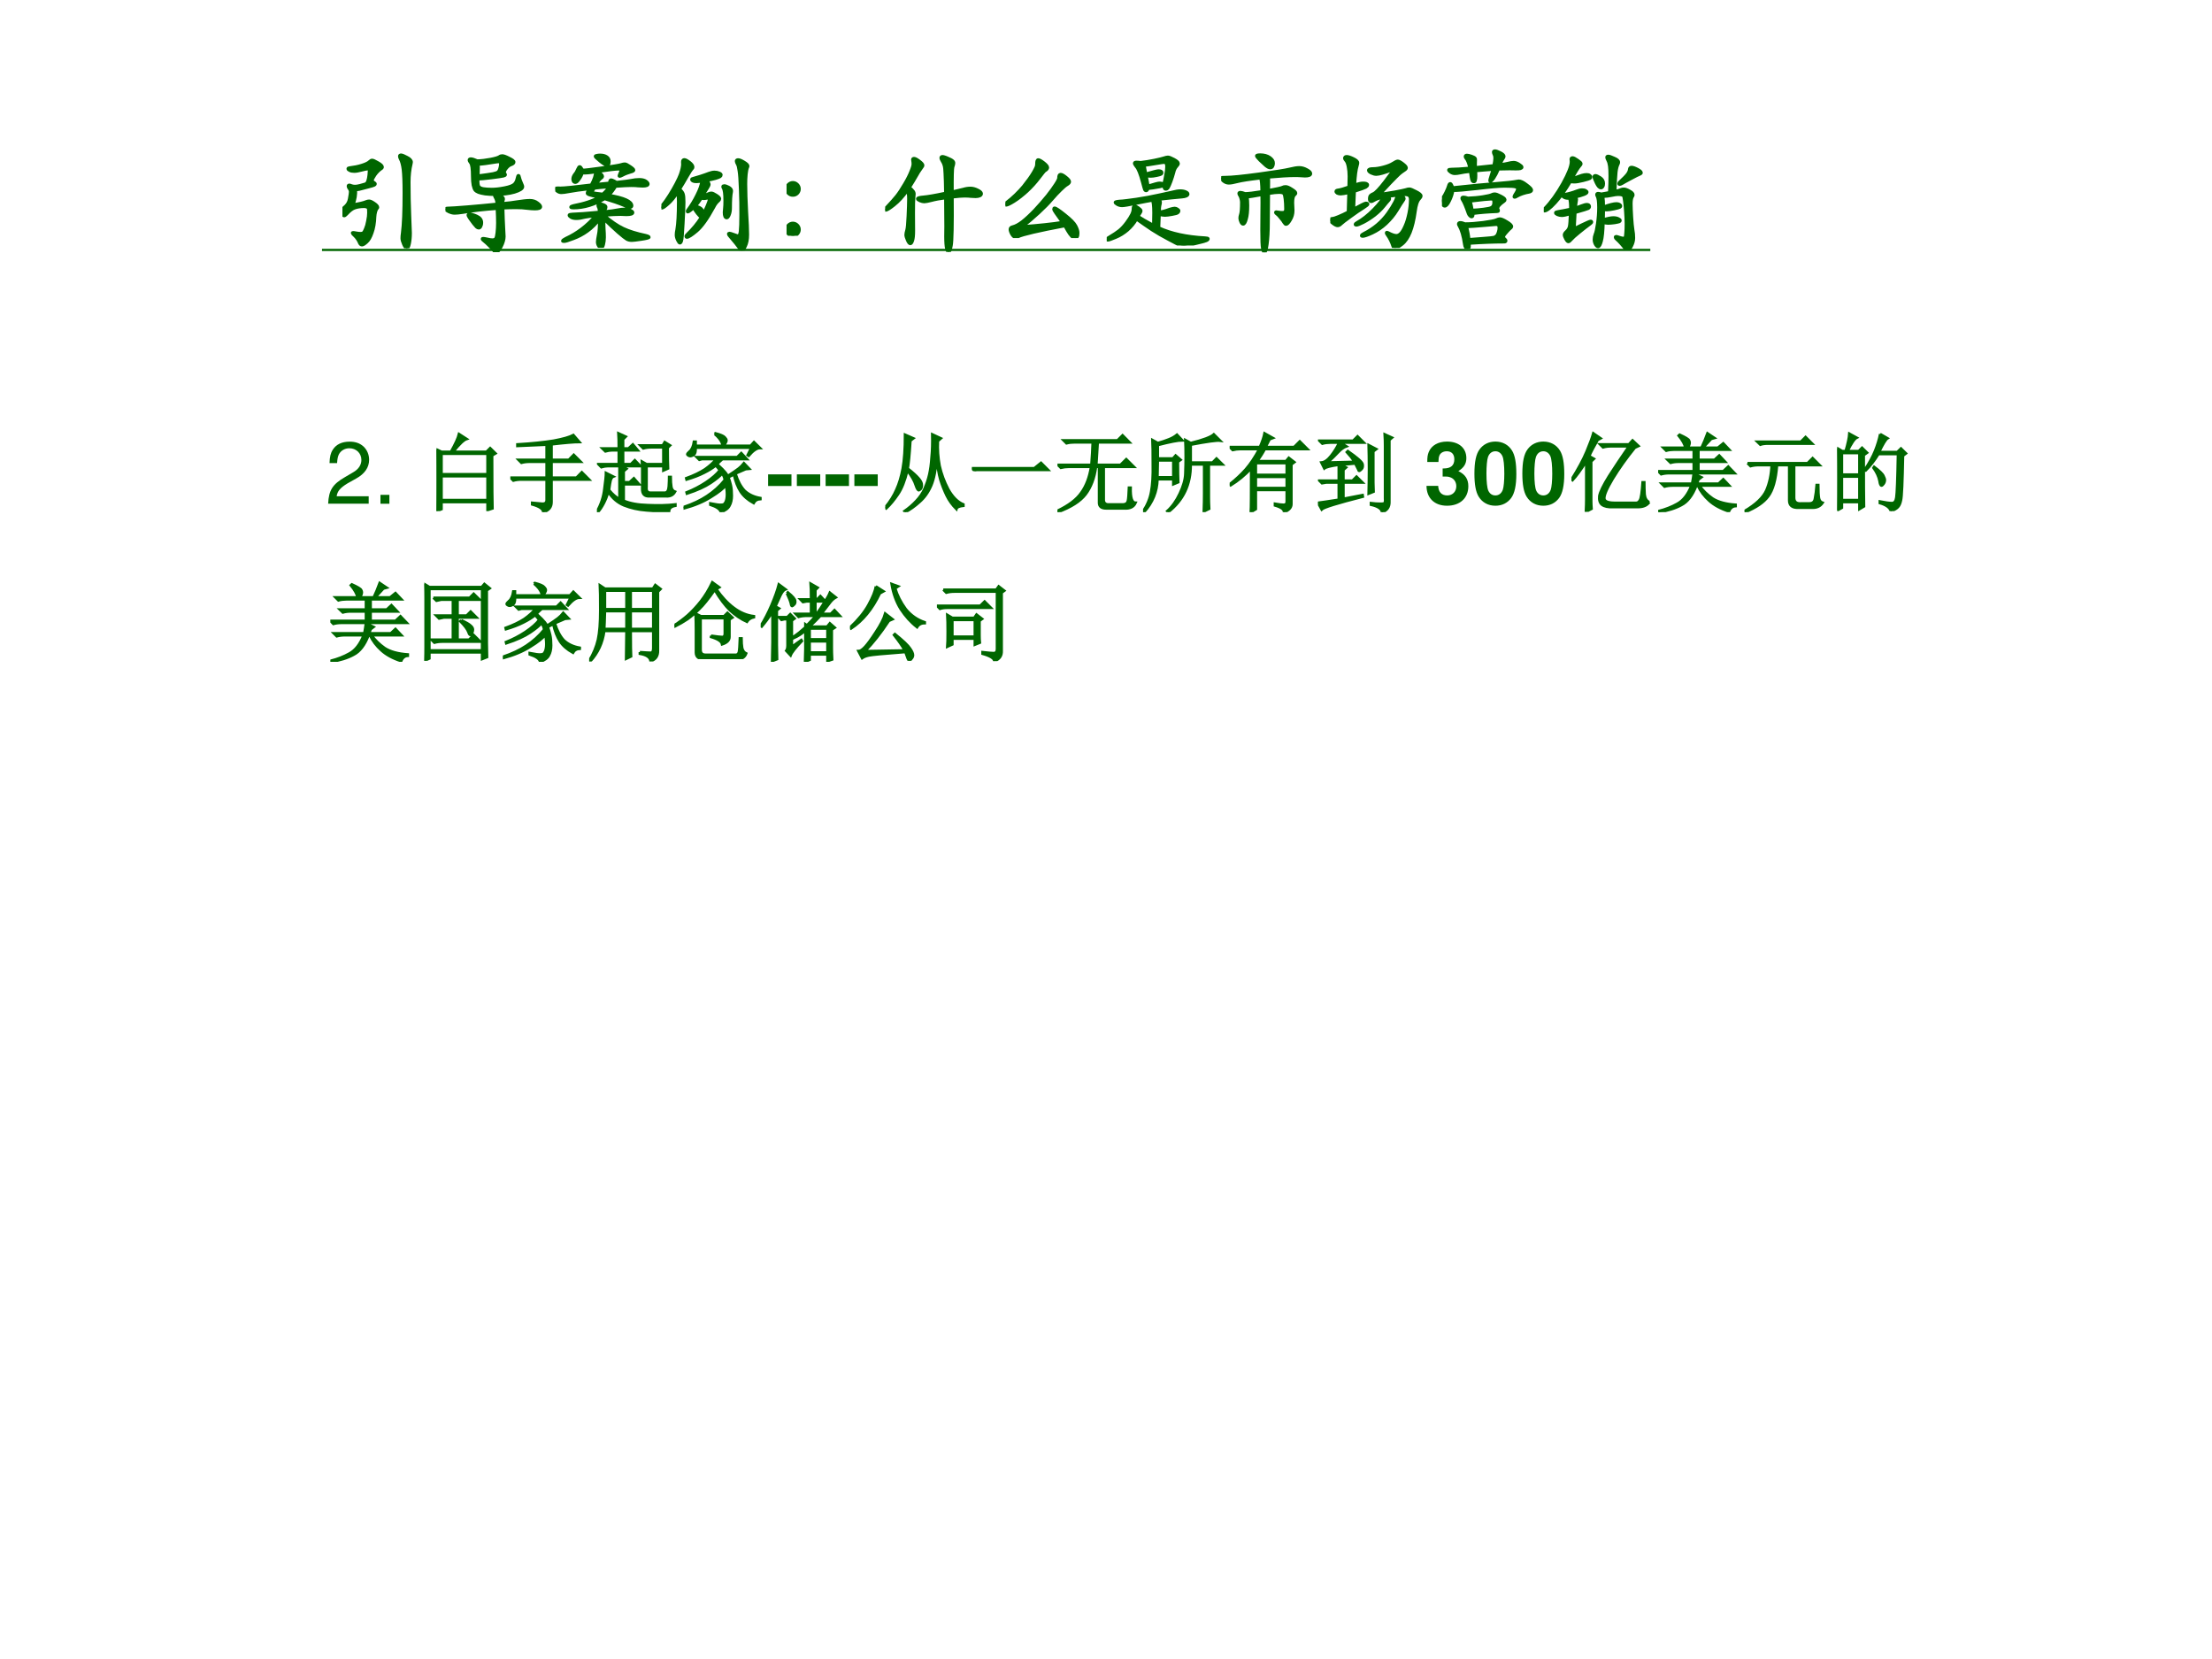 <?xml version="1.0" encoding="UTF-8" standalone="no"?>
<!DOCTYPE svg PUBLIC "-//W3C//DTD SVG 1.1//EN" "http://www.w3.org/Graphics/SVG/1.1/DTD/svg11.dtd">
<svg xmlns="http://www.w3.org/2000/svg" xmlns:xlink="http://www.w3.org/1999/xlink" version="1.1" width="720pt" height="540pt" viewBox="0 0 720 540">
<rect x="0" y="0" width="720" height="540" fill="#808080" stroke="none"/>
<g enable-background="new">
<g>
<g id="Layer-1" data-name="Artifact">
<clipPath id="cp41">
<path transform="matrix(1,0,0,-1,0,540)" d="M 0 0 L 720 0 L 720 540 L 0 540 Z " fill-rule="evenodd"/>
</clipPath>
<g clip-path="url(#cp41)">
<path transform="matrix(1,0,0,-1,0,540)" d="M 0 0 L 720 0 L 720 540 L 0 540 Z " fill="#ffffff" fill-rule="evenodd"/>
</g>
</g>
<g id="Layer-1" data-name="Span">
<clipPath id="cp42">
<path transform="matrix(1,0,0,-1,0,540)" d="M 0 0 L 720 0 L 720 540 L 0 540 Z " fill-rule="evenodd"/>
</clipPath>
<g clip-path="url(#cp42)">
<symbol id="font_2b_415e">
<path d="M .622 .778 C .622 .775 .621 .771 .62 .766 C .607 .713 .601 .657 .601 .597 C .601 .494 .603 .394 .607 .297 C .611 .2 .613 .147 .613 .139 C .613 .102 .61 .07 .604 .042 C .598 .014 .591 0 .582 0 C .574 0 .565 .012 .554 .036 C .544 .059 .539 .077 .539 .09 C .539 .103 .54 .118 .543 .137 C .553 .213 .558 .334 .558 .499 C .558 .6 .555 .671 .55 .712 C .545 .754 .536 .787 .523 .811 C .519 .818 .517 .825 .517 .832 C .517 .839 .521 .842 .53 .842 C .539 .842 .556 .835 .582 .821 C .609 .808 .622 .793 .622 .778 M .095 .392 C .151 .401 .192 .41 .217 .421 C .224 .424 .233 .426 .242 .426 C .252 .426 .267 .419 .287 .405 C .308 .391 .318 .379 .318 .37 C .318 .366 .316 .362 .312 .359 C .308 .356 .304 .346 .299 .331 C .295 .316 .293 .302 .292 .287 C .29 .231 .282 .182 .267 .141 C .253 .1 .237 .072 .218 .056 C .199 .039 .186 .031 .177 .031 C .168 .031 .162 .036 .157 .045 C .146 .072 .132 .093 .115 .11 C .098 .126 .09 .135 .09 .137 C .09 .14 .092 .141 .096 .141 C .101 .141 .11 .14 .125 .137 C .14 .134 .153 .133 .164 .133 C .175 .133 .184 .135 .189 .14 C .195 .145 .202 .157 .209 .175 C .217 .193 .224 .217 .229 .246 C .235 .275 .238 .3 .238 .321 C .238 .342 .237 .356 .235 .361 C .233 .366 .229 .37 .222 .373 C .216 .376 .208 .378 .197 .378 C .164 .378 .136 .374 .113 .366 C .09 .359 .065 .34 .037 .309 C .028 .299 .02 .294 .015 .294 C .01 .294 .006 .301 .003 .314 C .001 .327 0 .337 0 .344 C 0 .351 .006 .36 .017 .369 C .043 .389 .059 .415 .064 .446 C .07 .478 .073 .499 .073 .51 C .073 .521 .068 .533 .058 .546 C .055 .551 .053 .557 .053 .562 C .053 .567 .056 .57 .063 .57 C .066 .57 .073 .568 .082 .564 C .091 .561 .102 .559 .113 .559 C .125 .559 .14 .561 .159 .566 C .178 .571 .194 .576 .205 .579 C .216 .582 .225 .592 .23 .607 C .235 .623 .239 .641 .241 .662 C .243 .683 .244 .697 .244 .705 C .244 .714 .239 .718 .228 .718 C .218 .718 .199 .714 .172 .707 C .145 .7 .124 .696 .108 .696 C .093 .696 .079 .698 .068 .703 C .057 .708 .051 .713 .051 .718 C .051 .723 .055 .725 .064 .726 C .105 .731 .142 .738 .176 .749 C .211 .76 .234 .771 .247 .784 C .254 .791 .261 .795 .269 .795 C .277 .795 .294 .787 .32 .772 C .347 .757 .36 .744 .36 .734 C .36 .729 .356 .723 .347 .718 C .328 .705 .31 .687 .293 .663 C .277 .639 .269 .623 .269 .615 C .269 .607 .273 .6 .282 .595 C .291 .59 .296 .585 .296 .581 C .296 .578 .293 .574 .287 .571 C .282 .568 .261 .562 .226 .553 C .191 .544 .166 .537 .153 .534 C .14 .531 .129 .53 .118 .531 C .121 .488 .114 .441 .095 .392 Z "/>
</symbol>
<symbol id="font_2b_2b5d">
<path d="M .293 .663 C .291 .626 .294 .603 .301 .592 C .309 .582 .323 .575 .343 .572 C .363 .569 .388 .567 .419 .567 C .45 .567 .488 .571 .534 .58 C .581 .589 .61 .601 .623 .614 C .636 .627 .644 .644 .648 .663 C .652 .682 .656 .692 .659 .692 C .663 .692 .666 .686 .668 .674 C .671 .663 .674 .652 .678 .643 L .694 .604 C .696 .599 .697 .595 .697 .591 C .697 .574 .672 .558 .623 .543 C .574 .529 .515 .522 .448 .522 C .415 .522 .386 .524 .359 .527 C .333 .531 .313 .536 .299 .541 C .286 .546 .275 .553 .268 .561 C .261 .57 .256 .585 .251 .606 C .247 .627 .245 .654 .245 .685 C .245 .753 .239 .794 .228 .807 C .219 .818 .215 .827 .215 .833 C .215 .839 .22 .842 .23 .842 C .241 .842 .26 .836 .287 .824 C .326 .825 .367 .83 .408 .838 C .45 .846 .477 .854 .49 .863 C .496 .868 .504 .87 .514 .87 C .525 .87 .545 .863 .574 .848 C .603 .834 .618 .823 .618 .814 C .618 .805 .61 .798 .594 .792 C .578 .787 .564 .776 .551 .76 C .538 .744 .532 .732 .532 .725 C .532 .718 .533 .712 .536 .709 C .539 .706 .541 .702 .541 .699 C .541 .696 .536 .692 .525 .689 C .515 .686 .479 .681 .417 .673 C .356 .665 .314 .662 .293 .663 M .294 .688 C .363 .697 .409 .704 .431 .708 C .454 .713 .468 .718 .475 .724 C .482 .73 .488 .74 .492 .755 C .497 .77 .499 .785 .499 .798 C .499 .811 .492 .818 .478 .818 C .473 .818 .467 .817 .46 .816 C .382 .803 .327 .796 .295 .795 C .296 .786 .296 .776 .296 .764 C .296 .752 .295 .727 .294 .688 M .517 .438 C .574 .443 .613 .448 .634 .452 C .692 .461 .735 .466 .762 .466 C .789 .466 .812 .459 .831 .444 C .85 .43 .859 .419 .859 .41 C .859 .398 .842 .392 .808 .392 C .788 .392 .764 .394 .737 .397 C .71 .401 .677 .403 .638 .403 C .599 .403 .559 .402 .518 .4 C .52 .327 .522 .267 .525 .219 C .528 .171 .529 .145 .529 .142 C .529 .115 .52 .084 .503 .051 C .486 .017 .471 0 .458 0 C .451 0 .444 .005 .436 .016 C .428 .026 .415 .04 .396 .059 C .378 .077 .363 .091 .351 .1 C .339 .109 .333 .116 .333 .119 C .333 .122 .336 .123 .341 .123 C .347 .123 .359 .121 .378 .117 C .397 .112 .412 .11 .425 .11 C .438 .11 .448 .114 .454 .122 C .46 .13 .464 .148 .467 .175 C .47 .202 .472 .232 .472 .263 C .472 .295 .471 .339 .468 .396 C .352 .388 .247 .376 .154 .36 C .122 .355 .098 .353 .082 .353 C .066 .353 .048 .358 .029 .367 C .01 .377 0 .384 0 .389 C 0 .394 .011 .397 .032 .397 C .053 .397 .108 .401 .197 .408 C .286 .415 .376 .424 .467 .433 C .466 .458 .461 .476 .454 .489 C .447 .502 .443 .51 .443 .513 C .443 .517 .446 .519 .451 .519 C .457 .519 .47 .516 .491 .509 C .512 .502 .523 .493 .523 .481 C .523 .478 .522 .473 .519 .465 C .517 .458 .516 .449 .517 .438 M .217 .343 C .232 .343 .254 .337 .283 .324 C .312 .311 .326 .292 .326 .267 C .326 .252 .323 .241 .318 .232 C .313 .223 .308 .219 .301 .219 C .294 .219 .288 .222 .281 .228 C .275 .235 .266 .245 .255 .258 C .244 .272 .233 .287 .222 .303 C .211 .319 .205 .33 .205 .335 C .205 .34 .209 .343 .217 .343 Z "/>
</symbol>
<symbol id="font_2b_2799">
<path d="M .486 .782 C .486 .759 .48 .747 .469 .747 C .458 .747 .437 .759 .407 .783 C .377 .808 .362 .822 .362 .826 C .362 .83 .367 .833 .376 .834 C .386 .836 .396 .837 .405 .837 C .43 .837 .449 .832 .464 .822 C .479 .812 .486 .799 .486 .782 M .551 .59 C .628 .599 .671 .604 .682 .607 C .709 .613 .735 .616 .76 .616 C .785 .616 .805 .611 .818 .602 C .831 .593 .838 .584 .838 .577 C .838 .565 .822 .559 .789 .559 C .774 .559 .761 .56 .748 .561 C .735 .563 .715 .564 .687 .564 C .659 .564 .612 .562 .545 .557 C .527 .527 .506 .499 .482 .474 C .621 .451 .691 .419 .691 .38 C .691 .371 .685 .367 .674 .367 C .663 .367 .647 .372 .625 .383 C .576 .404 .516 .424 .446 .445 C .351 .39 .258 .362 .165 .362 C .149 .362 .141 .364 .141 .368 C .141 .372 .149 .376 .165 .38 C .265 .399 .343 .425 .399 .458 C .376 .464 .356 .469 .338 .472 C .321 .476 .308 .48 .301 .483 C .294 .486 .29 .49 .29 .494 C .29 .498 .292 .503 .295 .509 C .298 .516 .303 .524 .308 .535 C .226 .526 .166 .517 .129 .51 C .092 .503 .068 .5 .055 .5 C .042 .5 .03 .504 .018 .513 C .006 .522 0 .528 0 .533 C 0 .538 .008 .54 .024 .54 L .046 .539 C .08 .539 .173 .548 .326 .567 C .353 .617 .366 .657 .365 .688 C .314 .679 .273 .676 .243 .677 C .238 .659 .229 .64 .215 .621 C .202 .602 .191 .592 .183 .592 C .175 .592 .169 .595 .165 .601 C .162 .608 .16 .614 .16 .62 C .16 .634 .165 .648 .175 .662 C .188 .677 .197 .693 .203 .709 C .21 .725 .216 .733 .221 .733 C .226 .733 .235 .722 .247 .701 C .262 .7 .32 .707 .421 .721 C .522 .736 .579 .745 .594 .75 C .609 .755 .62 .757 .629 .757 C .638 .757 .653 .749 .675 .734 C .698 .719 .709 .708 .709 .702 C .709 .696 .698 .69 .677 .685 C .653 .678 .629 .669 .605 .656 C .593 .65 .585 .647 .582 .647 C .579 .647 .578 .648 .578 .651 C .578 .654 .581 .661 .586 .673 C .592 .685 .595 .695 .595 .702 C .595 .709 .587 .713 .572 .713 C .547 .713 .484 .706 .384 .691 C .412 .669 .426 .655 .426 .648 C .426 .641 .423 .636 .416 .632 C .41 .628 .402 .62 .393 .609 C .384 .598 .376 .585 .369 .572 C .424 .578 .465 .582 .491 .584 C .493 .603 .497 .613 .503 .613 C .509 .613 .518 .61 .529 .604 C .54 .599 .548 .594 .551 .59 M .486 .553 C .416 .547 .371 .543 .352 .54 C .338 .519 .331 .506 .331 .503 C .331 .5 .335 .498 .342 .496 C .349 .494 .378 .49 .429 .484 C .456 .507 .475 .53 .486 .553 M .44 .293 C .503 .239 .561 .199 .614 .174 C .667 .149 .735 .128 .816 .111 C .837 .106 .847 .101 .847 .096 C .847 .091 .824 .085 .777 .078 C .731 .071 .703 .068 .692 .068 C .673 .068 .658 .072 .646 .079 C .634 .086 .608 .106 .569 .14 C .53 .174 .487 .215 .439 .262 C .438 .225 .438 .194 .44 .169 C .442 .144 .443 .119 .443 .095 C .443 .071 .44 .049 .435 .03 C .43 .01 .423 0 .414 0 C .406 0 .399 .006 .392 .018 C .385 .029 .382 .041 .382 .053 C .382 .065 .385 .086 .391 .117 C .398 .147 .401 .195 .401 .262 C .367 .217 .33 .18 .289 .151 C .249 .122 .207 .1 .163 .084 C .119 .067 .092 .059 .082 .059 C .072 .059 .067 .06 .067 .062 C .067 .067 .077 .074 .096 .084 C .199 .131 .289 .2 .366 .29 C .323 .287 .29 .283 .268 .278 C .238 .27 .212 .266 .191 .266 C .17 .266 .153 .27 .142 .277 C .131 .284 .126 .29 .126 .295 C .126 .3 .136 .302 .155 .303 C .202 .304 .283 .31 .4 .321 C .399 .342 .397 .357 .393 .364 C .389 .371 .387 .378 .387 .383 C .387 .393 .392 .398 .403 .398 C .409 .398 .419 .395 .434 .389 C .449 .383 .457 .377 .457 .37 C .457 .363 .455 .356 .451 .349 C .448 .342 .445 .334 .444 .325 C .498 .33 .537 .336 .562 .341 C .587 .346 .61 .349 .629 .349 C .648 .349 .665 .345 .679 .338 C .693 .331 .7 .325 .7 .319 C .7 .307 .681 .301 .642 .301 L .592 .303 C .557 .303 .506 .301 .44 .296 L .44 .293 Z "/>
</symbol>
<symbol id="font_2b_33de">
<path d="M .149 .532 C .118 .483 .088 .447 .059 .422 C .031 .397 .013 .385 .005 .385 C .002 .385 0 .387 0 .391 C 0 .395 .003 .401 .01 .41 C .031 .436 .052 .466 .074 .501 C .096 .536 .116 .571 .134 .605 C .152 .64 .165 .667 .172 .687 C .179 .708 .185 .726 .188 .742 C .191 .758 .193 .77 .193 .779 L .192 .801 C .192 .814 .197 .821 .207 .821 C .217 .821 .232 .813 .253 .797 C .274 .781 .284 .767 .284 .754 C .284 .749 .282 .745 .278 .741 C .269 .732 .253 .708 .231 .669 C .21 .631 .187 .593 .163 .555 C .181 .54 .192 .525 .196 .512 C .201 .499 .203 .474 .203 .437 C .203 .401 .2 .337 .195 .244 C .19 .151 .186 .099 .181 .087 C .177 .075 .172 .069 .167 .069 C .162 .069 .156 .078 .147 .095 C .139 .112 .135 .127 .135 .142 C .135 .156 .137 .172 .141 .19 C .15 .243 .155 .327 .155 .443 C .155 .482 .153 .512 .149 .532 M .761 .602 C .761 .533 .764 .45 .769 .353 C .775 .256 .778 .187 .778 .144 C .778 .101 .771 .066 .758 .04 C .745 .013 .736 0 .73 0 C .724 0 .718 .005 .711 .016 C .69 .045 .658 .085 .615 .135 C .61 .141 .607 .146 .607 .15 C .607 .154 .61 .156 .615 .156 C .62 .156 .634 .152 .655 .144 C .676 .136 .689 .132 .692 .132 C .703 .132 .711 .146 .714 .174 C .717 .203 .719 .252 .719 .323 C .72 .394 .718 .471 .715 .554 C .712 .637 .708 .693 .703 .722 C .699 .752 .694 .772 .687 .783 C .681 .794 .678 .802 .678 .809 C .678 .816 .683 .82 .694 .82 C .705 .82 .722 .813 .745 .799 C .769 .785 .781 .773 .781 .764 C .781 .761 .779 .755 .775 .746 C .772 .737 .768 .719 .765 .69 C .762 .661 .761 .632 .761 .602 M .367 .628 C .348 .626 .331 .625 .316 .624 C .301 .624 .291 .626 .284 .63 C .277 .634 .274 .638 .274 .642 C .274 .647 .28 .65 .291 .652 C .302 .655 .324 .661 .355 .671 C .386 .681 .411 .69 .429 .697 C .448 .704 .465 .708 .48 .708 C .496 .708 .51 .705 .521 .7 C .533 .695 .539 .69 .539 .684 C .539 .678 .536 .673 .53 .669 C .524 .665 .51 .66 .488 .653 C .467 .647 .439 .641 .404 .634 C .421 .621 .43 .609 .43 .598 C .43 .591 .424 .579 .413 .562 C .402 .545 .389 .524 .375 .499 C .388 .498 .406 .503 .427 .513 C .435 .517 .443 .519 .452 .519 C .461 .519 .476 .512 .496 .499 C .516 .486 .526 .476 .526 .469 C .526 .463 .523 .458 .518 .453 C .499 .437 .484 .417 .472 .392 C .415 .287 .364 .216 .319 .178 C .274 .14 .244 .121 .23 .121 C .225 .121 .223 .124 .223 .129 C .223 .134 .227 .14 .236 .148 C .283 .193 .325 .243 .361 .3 C .338 .319 .314 .349 .291 .389 C .284 .382 .275 .373 .262 .364 C .25 .355 .242 .35 .239 .35 C .236 .35 .235 .352 .235 .355 C .235 .358 .237 .363 .242 .369 C .271 .408 .298 .452 .322 .501 C .347 .55 .362 .593 .367 .628 M .38 .333 C .391 .352 .403 .376 .415 .405 C .427 .434 .433 .451 .433 .458 C .433 .465 .431 .47 .428 .473 C .425 .476 .422 .477 .418 .476 C .403 .473 .392 .471 .383 .471 C .375 .471 .368 .473 .361 .476 C .342 .446 .323 .421 .304 .401 C .329 .396 .348 .388 .359 .378 C .37 .368 .377 .353 .38 .333 M .633 .539 C .633 .536 .633 .532 .632 .529 C .626 .503 .623 .455 .623 .385 C .623 .361 .619 .34 .612 .323 C .605 .306 .598 .297 .591 .297 C .576 .297 .569 .313 .569 .346 C .569 .352 .57 .364 .572 .381 C .574 .398 .575 .422 .575 .452 C .575 .512 .57 .55 .56 .566 C .557 .57 .556 .574 .556 .578 C .556 .583 .56 .585 .568 .585 C .577 .585 .59 .581 .607 .572 C .624 .563 .633 .552 .633 .539 Z "/>
</symbol>
<symbol id="font_2b_1ddb">
<path d="M .057 .48 C .072 .48 .086 .474 .097 .463 C .108 .452 .114 .438 .114 .423 C .114 .408 .108 .394 .097 .383 C .086 .372 .072 .367 .057 .367 C .042 .367 .028 .372 .017 .383 C .006 .394 0 .408 0 .423 C 0 .438 .006 .452 .017 .463 C .028 .474 .042 .48 .057 .48 M .057 .113 C .072 .113 .086 .107 .097 .096 C .108 .085 .114 .071 .114 .056 C .114 .041 .108 .027 .097 .016 C .086 .005 .072 0 .057 0 C .042 0 .028 .005 .017 .016 C .006 .027 0 .041 0 .056 C 0 .071 .006 .085 .017 .096 C .028 .107 .042 .113 .057 .113 Z "/>
</symbol>
<symbol id="font_2b_3b13">
<path d="M .605 .541 C .65 .551 .684 .559 .706 .565 C .729 .572 .75 .575 .771 .575 C .792 .575 .813 .569 .835 .558 C .858 .547 .869 .536 .869 .527 C .869 .518 .864 .512 .853 .507 C .843 .503 .831 .501 .817 .501 C .804 .501 .79 .502 .775 .503 C .76 .505 .741 .506 .716 .506 C .692 .506 .655 .503 .605 .497 C .607 .243 .604 .097 .596 .058 C .589 .019 .581 0 .574 0 C .567 0 .561 .01 .556 .03 C .551 .05 .548 .087 .548 .14 L .549 .232 C .549 .287 .548 .373 .547 .49 C .493 .483 .45 .475 .417 .466 C .385 .458 .364 .454 .353 .454 C .342 .454 .33 .457 .315 .463 C .3 .47 .293 .475 .293 .48 C .293 .487 .311 .492 .347 .495 C .383 .498 .45 .509 .547 .53 C .546 .612 .544 .671 .542 .707 C .541 .743 .538 .768 .534 .782 C .53 .797 .524 .81 .516 .822 C .509 .834 .505 .843 .505 .85 C .505 .857 .509 .861 .518 .861 C .527 .861 .542 .856 .563 .847 C .584 .838 .599 .831 .607 .824 C .615 .818 .619 .811 .619 .803 C .619 .795 .616 .784 .611 .769 C .606 .755 .604 .679 .605 .541 M .201 .557 C .16 .5 .119 .455 .079 .424 C .04 .393 .015 .378 .005 .378 C .002 .378 0 .38 0 .383 C 0 .387 .006 .395 .017 .406 C .053 .444 .082 .477 .104 .504 C .126 .532 .15 .568 .176 .613 C .203 .658 .222 .697 .234 .728 C .247 .759 .253 .781 .253 .793 C .253 .806 .252 .814 .251 .819 C .25 .824 .249 .829 .249 .835 C .249 .841 .253 .844 .262 .844 C .271 .844 .286 .836 .307 .82 C .329 .804 .34 .791 .34 .782 C .34 .778 .338 .774 .334 .769 C .331 .764 .324 .755 .314 .74 C .304 .726 .297 .715 .293 .707 C .266 .66 .241 .618 .218 .582 C .234 .569 .245 .559 .251 .55 C .258 .542 .261 .533 .261 .523 C .261 .514 .26 .502 .258 .488 C .256 .475 .255 .429 .255 .352 L .256 .191 C .256 .15 .253 .121 .247 .103 C .241 .084 .234 .075 .227 .075 C .22 .075 .211 .085 .202 .106 C .193 .127 .188 .143 .188 .154 C .188 .165 .191 .179 .196 .196 C .201 .213 .205 .256 .208 .323 C .211 .39 .213 .443 .213 .48 C .213 .517 .209 .543 .201 .557 Z "/>
</symbol>
<symbol id="font_2b_35d5">
<path d="M .381 .637 C .381 .628 .373 .618 .357 .609 C .352 .606 .334 .584 .303 .543 C .272 .502 .236 .462 .195 .424 C .154 .387 .115 .356 .078 .333 C .041 .31 .018 .299 .007 .299 C .002 .299 0 .301 0 .306 C 0 .311 .008 .319 .024 .331 C .041 .343 .063 .363 .092 .39 C .121 .418 .145 .444 .164 .467 C .183 .491 .2 .513 .215 .534 C .23 .555 .244 .576 .255 .595 C .266 .614 .274 .63 .279 .642 C .282 .649 .284 .659 .284 .671 C .284 .695 .288 .707 .297 .707 C .306 .707 .323 .698 .346 .68 C .369 .662 .381 .648 .381 .637 M .518 .141 C .489 .182 .469 .211 .456 .228 C .444 .245 .438 .256 .438 .262 C .438 .268 .44 .271 .445 .271 C .456 .271 .487 .25 .538 .209 C .59 .168 .622 .135 .635 .11 C .648 .085 .655 .064 .655 .047 C .655 .03 .653 .018 .648 .011 C .644 .004 .638 0 .631 0 C .611 0 .588 .024 .561 .071 C .553 .086 .545 .1 .537 .112 C .298 .067 .157 .034 .113 .013 C .105 .01 .098 .008 .093 .008 C .081 .008 .07 .017 .059 .035 C .049 .053 .044 .068 .044 .079 C .044 .09 .051 .098 .066 .101 C .092 .107 .121 .123 .154 .148 C .187 .174 .225 .209 .266 .252 C .307 .296 .345 .339 .378 .38 C .411 .422 .437 .457 .455 .486 C .474 .515 .483 .534 .483 .543 C .483 .564 .488 .575 .499 .575 C .51 .575 .526 .566 .547 .549 C .568 .532 .579 .519 .579 .51 C .579 .501 .572 .493 .557 .484 C .543 .476 .524 .46 .499 .435 C .474 .411 .447 .382 .417 .347 C .388 .313 .349 .273 .3 .228 C .251 .183 .202 .141 .152 .102 C .301 .113 .423 .126 .518 .141 Z "/>
</symbol>
<symbol id="font_2b_3b28">
<path d="M .306 .749 C .346 .754 .387 .76 .43 .769 C .473 .778 .502 .785 .517 .79 C .532 .795 .544 .798 .553 .798 C .563 .798 .581 .791 .607 .777 C .633 .763 .646 .751 .646 .741 C .646 .735 .642 .727 .633 .718 C .619 .703 .61 .684 .605 .661 C .598 .634 .589 .606 .579 .579 C .569 .552 .561 .534 .555 .524 C .549 .515 .542 .51 .534 .51 C .526 .51 .521 .515 .52 .524 C .519 .533 .515 .538 .51 .538 C .505 .538 .494 .536 .479 .532 C .433 .523 .397 .518 .372 .516 C .368 .503 .363 .496 .357 .496 C .351 .496 .346 .499 .343 .506 C .34 .513 .334 .535 .324 .573 C .314 .611 .304 .641 .295 .664 C .286 .687 .277 .704 .266 .716 C .256 .729 .251 .738 .251 .743 C .251 .749 .257 .752 .268 .752 C .28 .752 .293 .751 .306 .749 M .373 .536 C .431 .554 .465 .563 .475 .563 C .486 .563 .494 .562 .499 .56 C .505 .559 .509 .558 .512 .558 C .515 .558 .517 .562 .52 .569 C .523 .576 .527 .597 .533 .631 C .54 .666 .543 .692 .543 .711 C .543 .73 .54 .742 .534 .746 C .529 .75 .523 .752 .517 .752 C .511 .752 .484 .748 .436 .74 C .389 .732 .356 .727 .338 .726 C .339 .717 .343 .69 .352 .645 C .417 .664 .456 .674 .467 .674 C .488 .674 .498 .669 .498 .658 C .498 .653 .496 .649 .492 .646 C .488 .643 .474 .639 .451 .634 C .428 .629 .411 .627 .399 .627 C .388 .627 .373 .628 .355 .631 C .361 .604 .367 .572 .373 .536 M .469 .159 C .582 .107 .721 .077 .888 .068 C .907 .067 .916 .065 .916 .06 C .916 .055 .91 .049 .897 .044 C .884 .039 .852 .03 .799 .018 C .747 .006 .713 0 .697 0 C .682 0 .669 .002 .659 .005 C .65 .008 .617 .025 .561 .055 C .505 .084 .454 .114 .409 .143 C .364 .173 .318 .205 .269 .24 C .248 .202 .22 .169 .187 .14 C .154 .112 .119 .09 .08 .074 C .042 .058 .019 .05 .011 .05 C .004 .05 0 .051 0 .053 C 0 .058 .008 .066 .024 .075 C .061 .097 .091 .117 .114 .135 C .137 .154 .159 .178 .181 .208 C .203 .238 .218 .262 .227 .281 C .236 .3 .24 .317 .24 .332 C .24 .347 .244 .355 .252 .355 C .261 .355 .272 .349 .287 .338 C .302 .327 .309 .319 .309 .313 C .309 .308 .306 .301 .301 .294 C .296 .287 .29 .277 .281 .263 C .306 .246 .353 .218 .424 .18 C .425 .228 .426 .266 .426 .295 C .426 .362 .421 .4 .412 .41 C .376 .404 .325 .394 .26 .381 C .195 .368 .155 .361 .139 .361 C .123 .361 .109 .365 .096 .372 C .083 .38 .077 .386 .077 .389 C .077 .395 .099 .399 .143 .401 C .159 .402 .201 .408 .268 .417 C .336 .427 .406 .44 .478 .456 C .551 .472 .59 .481 .596 .482 C .622 .489 .645 .493 .664 .493 C .683 .493 .7 .49 .713 .484 C .726 .479 .733 .472 .733 .465 C .733 .458 .728 .453 .718 .448 C .708 .444 .695 .441 .68 .44 C .665 .439 .633 .436 .584 .431 C .535 .426 .495 .422 .463 .418 C .477 .409 .484 .4 .484 .391 C .484 .382 .482 .373 .479 .362 C .476 .352 .475 .332 .475 .302 C .494 .302 .526 .31 .571 .327 C .592 .333 .606 .336 .614 .336 C .622 .336 .63 .333 .638 .328 C .647 .323 .651 .318 .651 .312 C .651 .307 .648 .302 .642 .297 C .637 .292 .619 .287 .59 .282 C .561 .277 .54 .274 .526 .274 C .513 .274 .495 .277 .474 .282 L .469 .159 Z "/>
</symbol>
<symbol id="font_2b_3b31">
<path d="M .471 .806 C .471 .795 .469 .786 .464 .777 C .46 .769 .453 .765 .442 .765 C .432 .765 .419 .772 .403 .785 C .387 .799 .369 .816 .349 .835 C .33 .855 .32 .867 .32 .872 C .32 .877 .331 .88 .354 .88 C .388 .88 .416 .872 .438 .857 C .46 .842 .471 .825 .471 .806 M .355 .673 C .252 .661 .183 .65 .148 .641 C .113 .632 .087 .627 .069 .627 C .052 .627 .036 .633 .021 .645 C .007 .658 0 .666 0 .669 C 0 .673 .003 .675 .009 .676 C .016 .677 .027 .677 .042 .677 C .095 .677 .195 .687 .342 .707 C .49 .727 .582 .742 .618 .751 C .654 .76 .683 .765 .705 .765 C .727 .765 .75 .759 .773 .746 C .796 .734 .808 .723 .808 .712 C .808 .698 .791 .691 .757 .691 C .747 .691 .736 .692 .723 .693 C .711 .694 .693 .695 .67 .695 C .609 .695 .528 .69 .427 .681 C .428 .665 .428 .624 .427 .558 C .502 .572 .543 .581 .552 .586 C .561 .591 .571 .593 .583 .593 C .596 .593 .614 .585 .637 .57 C .661 .555 .673 .544 .673 .537 C .673 .53 .67 .525 .663 .52 C .651 .511 .645 .487 .645 .449 L .648 .378 C .648 .347 .64 .319 .624 .293 C .609 .267 .596 .254 .586 .254 C .581 .254 .575 .259 .568 .27 C .562 .281 .552 .295 .537 .312 C .523 .33 .512 .342 .504 .347 C .496 .353 .492 .357 .492 .36 C .492 .363 .494 .365 .497 .365 C .501 .365 .508 .364 .519 .362 C .53 .36 .541 .359 .552 .359 C .563 .359 .571 .361 .576 .366 C .581 .371 .584 .379 .584 .392 C .584 .427 .582 .458 .579 .483 C .576 .509 .572 .525 .566 .532 C .56 .539 .546 .543 .523 .543 C .501 .543 .469 .54 .427 .533 C .426 .442 .425 .354 .425 .271 C .425 .188 .421 .122 .414 .073 C .407 .024 .4 0 .391 0 C .385 0 .38 .012 .375 .035 C .37 .058 .368 .112 .368 .199 L .369 .359 C .37 .425 .37 .48 .369 .523 C .294 .509 .249 .502 .234 .502 C .237 .479 .239 .453 .239 .424 C .239 .372 .235 .331 .226 .301 C .218 .271 .209 .256 .198 .256 C .191 .256 .185 .262 .179 .275 C .173 .288 .17 .3 .17 .309 C .17 .318 .172 .33 .177 .345 C .182 .36 .185 .396 .185 .453 C .185 .463 .183 .474 .18 .486 C .177 .498 .173 .508 .168 .515 C .163 .522 .161 .528 .161 .533 C .161 .538 .165 .541 .174 .541 C .183 .541 .197 .537 .216 .53 C .245 .53 .296 .536 .369 .548 C .368 .621 .364 .662 .355 .673 Z "/>
</symbol>
<symbol id="font_2b_29c2">
<path d="M .21 .349 C .277 .386 .314 .404 .321 .404 C .328 .404 .332 .403 .335 .401 C .338 .399 .339 .397 .339 .396 C .339 .391 .325 .38 .297 .362 C .269 .345 .231 .319 .183 .284 C .136 .25 .107 .228 .096 .217 C .086 .207 .076 .202 .066 .202 C .056 .202 .042 .209 .025 .222 C .008 .235 0 .245 0 .252 C 0 .259 .006 .264 .018 .265 C .031 .266 .05 .272 .076 .283 C .103 .294 .132 .308 .163 .324 L .168 .501 C .131 .493 .106 .489 .094 .489 C .083 .489 .073 .491 .064 .495 C .056 .5 .052 .505 .052 .511 C .052 .517 .059 .521 .072 .522 C .093 .525 .125 .534 .169 .55 C .17 .581 .171 .613 .171 .646 C .171 .68 .168 .71 .163 .735 C .158 .76 .152 .778 .143 .788 C .134 .798 .13 .806 .13 .811 C .13 .82 .136 .825 .148 .825 C .161 .825 .18 .819 .207 .806 C .234 .793 .247 .781 .247 .769 C .247 .764 .246 .757 .243 .748 C .231 .71 .223 .65 .219 .567 C .252 .579 .277 .585 .296 .585 C .323 .585 .336 .58 .336 .569 C .336 .562 .33 .556 .319 .549 C .308 .543 .274 .531 .217 .513 L .21 .349 M .444 .483 C .483 .488 .528 .495 .581 .504 C .634 .514 .668 .521 .681 .525 C .695 .53 .706 .532 .715 .532 C .724 .532 .744 .524 .774 .508 C .804 .493 .819 .48 .819 .471 C .819 .462 .814 .454 .805 .445 C .796 .436 .788 .422 .781 .401 C .775 .381 .77 .359 .767 .334 C .756 .253 .74 .188 .721 .141 C .702 .094 .678 .058 .649 .035 C .62 .012 .599 0 .586 0 C .576 0 .569 .007 .565 .021 C .561 .035 .554 .051 .545 .07 C .536 .088 .527 .103 .519 .114 C .511 .125 .507 .132 .507 .135 C .507 .138 .508 .14 .511 .14 C .514 .14 .519 .138 .525 .135 C .556 .119 .58 .111 .597 .111 C .61 .111 .623 .117 .636 .13 C .649 .143 .663 .166 .677 .199 C .692 .232 .703 .271 .712 .315 C .721 .36 .725 .4 .725 .435 C .725 .454 .721 .467 .712 .473 C .704 .48 .692 .483 .675 .483 C .659 .483 .646 .483 .637 .482 C .656 .465 .666 .453 .666 .447 C .666 .441 .662 .433 .655 .424 C .648 .415 .63 .387 .603 .342 C .576 .297 .542 .257 .503 .22 C .464 .184 .422 .156 .379 .136 C .336 .116 .307 .106 .291 .106 C .285 .106 .282 .108 .282 .112 C .282 .116 .289 .122 .303 .129 C .393 .174 .466 .236 .521 .313 C .576 .391 .604 .446 .604 .478 C .581 .475 .551 .471 .516 .466 C .529 .457 .535 .449 .535 .442 C .535 .439 .531 .433 .523 .425 C .516 .418 .502 .401 .481 .375 C .461 .35 .434 .324 .4 .297 C .366 .271 .332 .249 .299 .232 C .266 .215 .245 .207 .234 .207 C .229 .207 .226 .209 .226 .213 C .226 .217 .232 .223 .245 .23 C .292 .256 .342 .295 .393 .347 C .444 .399 .472 .436 .475 .459 C .442 .452 .417 .443 .401 .434 C .386 .425 .375 .42 .369 .42 C .36 .42 .355 .427 .355 .442 C .355 .457 .358 .468 .363 .473 C .369 .479 .378 .485 .391 .49 C .41 .498 .445 .535 .495 .6 C .545 .665 .57 .701 .57 .708 C .57 .709 .569 .709 .568 .709 C .567 .709 .564 .708 .56 .707 C .489 .68 .441 .666 .416 .666 C .402 .666 .387 .67 .37 .678 C .354 .686 .346 .694 .346 .701 C .346 .71 .359 .715 .386 .715 C .413 .715 .445 .72 .482 .73 C .519 .74 .547 .751 .567 .764 C .587 .777 .601 .784 .61 .784 C .619 .784 .634 .776 .655 .76 C .676 .744 .686 .732 .686 .725 C .686 .718 .682 .712 .673 .706 C .652 .692 .635 .68 .624 .67 C .613 .66 .585 .633 .542 .588 C .499 .543 .467 .508 .444 .483 Z "/>
</symbol>
<symbol id="font_2b_41cb">
<path d="M .523 .759 C .554 .763 .579 .767 .598 .772 C .617 .777 .633 .78 .648 .78 C .663 .78 .679 .774 .696 .763 C .713 .752 .722 .744 .722 .738 C .722 .733 .718 .729 .709 .726 C .7 .724 .687 .723 .668 .723 C .65 .724 .631 .724 .612 .724 C .593 .724 .559 .723 .51 .722 C .494 .685 .479 .657 .466 .638 C .453 .62 .444 .611 .437 .611 C .434 .611 .433 .613 .433 .617 C .433 .621 .437 .636 .445 .661 C .454 .686 .459 .706 .462 .719 C .387 .714 .334 .709 .303 .706 C .304 .695 .305 .68 .305 .661 C .305 .642 .304 .629 .301 .62 C .299 .611 .295 .607 .289 .607 C .283 .607 .278 .609 .275 .613 C .272 .617 .269 .628 .266 .645 C .263 .662 .261 .681 .258 .701 C .214 .696 .183 .692 .164 .687 C .145 .683 .129 .681 .116 .681 C .103 .681 .091 .685 .079 .693 C .067 .702 .061 .708 .061 .712 C .061 .716 .069 .718 .085 .718 C .12 .718 .176 .721 .253 .728 C .244 .772 .232 .803 .217 .82 C .213 .825 .211 .83 .211 .834 C .211 .841 .216 .845 .225 .845 C .234 .845 .248 .842 .265 .836 C .283 .83 .294 .824 .298 .819 C .302 .814 .303 .807 .302 .798 C .301 .789 .301 .768 .301 .733 C .336 .736 .392 .742 .47 .751 C .476 .782 .479 .805 .479 .819 C .479 .833 .477 .844 .472 .853 C .468 .862 .466 .869 .466 .875 C .466 .881 .471 .884 .48 .884 C .489 .884 .505 .878 .527 .867 C .549 .856 .56 .845 .56 .835 C .56 .83 .557 .823 .55 .814 C .543 .805 .534 .787 .523 .759 M .097 .551 C .269 .57 .401 .582 .492 .589 C .583 .596 .646 .603 .68 .61 C .685 .611 .69 .612 .694 .612 C .711 .612 .735 .601 .764 .578 C .794 .556 .809 .54 .809 .531 C .809 .522 .801 .516 .785 .513 C .77 .511 .751 .506 .729 .499 C .708 .492 .691 .484 .679 .477 C .668 .47 .66 .467 .657 .467 C .654 .467 .652 .468 .652 .471 C .652 .474 .655 .48 .66 .489 C .676 .513 .684 .53 .684 .54 C .684 .551 .677 .558 .664 .561 C .651 .565 .618 .567 .567 .567 C .516 .567 .434 .56 .319 .546 C .204 .533 .131 .527 .098 .528 C .093 .497 .083 .466 .067 .434 C .052 .403 .038 .387 .025 .387 C .018 .387 .012 .392 .007 .402 C .002 .412 0 .423 0 .434 C 0 .446 .003 .456 .01 .464 C .017 .473 .026 .488 .037 .511 C .048 .534 .056 .553 .06 .567 C .064 .582 .069 .589 .075 .589 C .081 .589 .088 .576 .097 .551 M .235 .457 C .284 .459 .33 .463 .372 .47 C .415 .477 .44 .483 .449 .488 C .458 .493 .467 .495 .477 .495 C .488 .495 .506 .488 .531 .475 C .556 .462 .569 .452 .569 .443 C .569 .438 .566 .434 .561 .431 C .522 .404 .503 .382 .503 .365 C .503 .363 .504 .36 .506 .356 C .508 .353 .509 .349 .509 .344 C .509 .34 .506 .338 .499 .338 C .416 .335 .342 .329 .277 .32 C .278 .314 .279 .309 .279 .305 C .279 .295 .275 .29 .266 .29 C .263 .29 .258 .293 .251 .3 C .245 .307 .241 .313 .239 .319 C .217 .382 .2 .423 .187 .442 C .183 .448 .181 .453 .181 .458 C .181 .463 .186 .466 .195 .466 C .204 .466 .218 .463 .235 .457 M .272 .348 C .305 .349 .34 .352 .377 .357 C .415 .362 .438 .367 .446 .372 C .455 .377 .461 .383 .464 .39 C .468 .397 .47 .407 .47 .42 C .47 .434 .468 .443 .464 .446 C .461 .449 .454 .451 .443 .451 C .424 .451 .361 .445 .254 .432 C .262 .404 .268 .376 .272 .348 M .208 .225 C .255 .225 .31 .229 .373 .237 C .436 .246 .475 .253 .49 .26 C .505 .267 .516 .27 .523 .27 C .536 .27 .557 .261 .586 .243 C .615 .226 .629 .212 .629 .201 C .629 .197 .626 .192 .619 .187 C .612 .182 .601 .171 .586 .154 C .571 .137 .563 .127 .56 .122 C .557 .117 .556 .113 .556 .109 C .556 .101 .559 .094 .566 .089 C .573 .083 .577 .078 .577 .073 C .577 .066 .572 .063 .562 .063 C .469 .063 .364 .059 .246 .051 C .247 .026 .246 .011 .242 .007 C .238 .002 .234 0 .229 0 C .224 0 .219 .004 .214 .012 C .209 .02 .206 .029 .205 .04 C .194 .117 .177 .173 .156 .209 C .152 .214 .15 .219 .15 .224 C .15 .232 .155 .236 .166 .236 C .177 .236 .191 .232 .208 .225 M .243 .083 L .385 .094 C .428 .097 .455 .1 .464 .102 C .474 .103 .483 .108 .491 .115 C .499 .122 .505 .133 .51 .149 C .515 .165 .517 .179 .517 .191 C .517 .211 .508 .221 .489 .221 C .488 .221 .452 .218 .381 .212 C .31 .206 .257 .202 .221 .201 C .232 .162 .239 .122 .243 .083 Z "/>
</symbol>
<symbol id="font_2b_3f1b">
<path d="M .642 .532 C .666 .537 .685 .542 .699 .549 C .705 .552 .714 .553 .725 .553 C .736 .553 .753 .547 .774 .535 C .795 .524 .806 .513 .806 .502 C .806 .497 .804 .492 .8 .486 C .792 .474 .788 .452 .788 .421 C .788 .39 .79 .35 .793 .3 C .796 .25 .8 .212 .804 .187 C .809 .162 .811 .137 .811 .112 C .811 .087 .804 .063 .791 .038 C .778 .013 .767 0 .756 0 C .75 0 .745 .003 .741 .009 C .714 .046 .686 .077 .657 .103 C .65 .109 .647 .114 .647 .119 C .647 .123 .65 .125 .655 .125 C .658 .125 .667 .122 .682 .117 C .697 .112 .709 .109 .718 .109 C .727 .109 .732 .111 .735 .116 C .738 .12 .741 .134 .742 .157 C .744 .18 .745 .208 .745 .24 C .745 .273 .743 .31 .74 .352 C .737 .395 .734 .428 .73 .452 C .727 .476 .724 .49 .721 .493 C .719 .496 .714 .499 .706 .502 C .698 .505 .686 .506 .671 .506 C .656 .506 .637 .503 .614 .498 C .591 .493 .564 .489 .533 .488 C .537 .462 .539 .43 .539 .391 C .594 .411 .633 .421 .656 .421 C .667 .421 .676 .419 .683 .415 C .69 .411 .694 .406 .694 .401 C .694 .396 .691 .393 .686 .39 C .681 .387 .664 .383 .634 .376 C .604 .37 .582 .367 .569 .367 C .556 .367 .546 .368 .539 .369 C .539 .348 .538 .317 .537 .277 C .579 .288 .609 .294 .628 .294 C .647 .294 .662 .291 .673 .285 C .684 .28 .69 .275 .69 .27 C .69 .266 .687 .263 .682 .26 C .677 .258 .663 .255 .64 .251 C .617 .248 .597 .246 .581 .246 C .566 .246 .551 .249 .536 .254 C .534 .172 .528 .115 .519 .083 C .51 .05 .501 .034 .49 .034 C .483 .034 .475 .041 .467 .055 C .46 .068 .456 .083 .456 .099 C .456 .114 .459 .13 .465 .145 C .472 .16 .479 .192 .486 .24 C .493 .288 .497 .338 .497 .389 C .497 .441 .492 .475 .483 .491 C .48 .496 .479 .5 .479 .504 C .479 .511 .483 .514 .491 .514 C .499 .514 .508 .512 .518 .508 C .557 .515 .583 .519 .595 .522 C .598 .585 .599 .634 .599 .671 C .599 .708 .598 .738 .595 .761 C .592 .784 .587 .801 .58 .814 C .573 .827 .57 .836 .57 .841 C .57 .847 .574 .85 .583 .85 C .592 .85 .609 .844 .635 .832 C .662 .821 .675 .809 .675 .797 C .675 .792 .674 .787 .671 .781 C .662 .764 .656 .74 .652 .708 C .649 .677 .645 .618 .642 .532 M .251 .643 C .297 .661 .328 .672 .344 .677 C .361 .682 .375 .684 .387 .684 C .399 .684 .408 .682 .414 .677 C .421 .672 .424 .668 .424 .663 C .424 .658 .422 .654 .417 .651 C .412 .648 .392 .641 .355 .632 C .319 .623 .293 .619 .277 .619 C .261 .619 .249 .62 .24 .623 C .193 .543 .147 .479 .102 .43 C .057 .381 .024 .357 .005 .357 C .002 .357 0 .359 0 .362 C 0 .365 .003 .37 .009 .377 C .066 .436 .121 .512 .172 .603 C .223 .695 .249 .761 .249 .801 C .249 .806 .249 .81 .248 .813 C .247 .817 .247 .82 .247 .823 C .247 .832 .251 .836 .26 .836 C .269 .836 .283 .829 .304 .814 C .325 .8 .336 .79 .336 .784 C .336 .778 .332 .771 .324 .763 C .309 .746 .284 .706 .251 .643 M .88 .702 C .88 .697 .877 .694 .87 .691 C .853 .684 .824 .67 .784 .648 C .744 .627 .719 .613 .708 .606 C .697 .6 .69 .597 .685 .597 C .681 .597 .679 .599 .679 .603 C .679 .607 .681 .611 .686 .616 C .722 .649 .746 .674 .757 .689 C .768 .705 .774 .719 .775 .731 C .776 .744 .782 .75 .793 .75 C .804 .75 .822 .744 .845 .732 C .868 .72 .88 .71 .88 .702 M .539 .604 C .539 .593 .537 .583 .532 .576 C .528 .569 .523 .566 .516 .566 C .503 .566 .49 .58 .476 .609 C .462 .638 .455 .656 .455 .665 C .455 .672 .459 .675 .467 .675 C .475 .675 .489 .669 .509 .656 C .529 .643 .539 .626 .539 .604 M .274 .195 C .285 .201 .311 .213 .35 .232 C .39 .251 .412 .26 .415 .261 C .418 .262 .422 .263 .426 .263 C .43 .263 .432 .261 .432 .256 C .432 .252 .427 .247 .418 .24 C .389 .219 .356 .193 .319 .163 C .283 .134 .259 .112 .248 .099 C .237 .086 .228 .079 .222 .079 C .216 .079 .208 .087 .199 .104 C .19 .12 .186 .132 .186 .141 C .186 .149 .193 .159 .206 .171 C .219 .183 .228 .197 .232 .214 C .236 .231 .239 .271 .241 .332 C .203 .321 .177 .316 .163 .316 C .149 .316 .136 .319 .124 .324 C .113 .329 .107 .334 .107 .339 C .107 .344 .114 .347 .128 .349 C .158 .354 .196 .361 .243 .371 C .244 .418 .241 .452 .233 .472 C .217 .471 .203 .472 .19 .477 C .178 .482 .172 .487 .172 .492 C .172 .497 .178 .501 .189 .504 C .23 .512 .265 .522 .295 .534 C .315 .542 .332 .546 .345 .546 C .359 .546 .37 .544 .378 .539 C .386 .534 .39 .53 .39 .526 C .39 .514 .353 .499 .279 .482 C .29 .475 .295 .467 .295 .458 C .295 .456 .295 .454 .294 .451 C .291 .437 .288 .414 .285 .383 C .3 .386 .318 .392 .34 .401 C .363 .41 .379 .414 .389 .414 C .404 .414 .412 .408 .412 .396 C .412 .389 .408 .383 .4 .379 C .392 .375 .353 .363 .282 .343 L .274 .195 Z "/>
</symbol>
<use xlink:href="#font_2b_415e" transform="matrix(36.024,0,0,-36.024,111.458,80.811)" fill="#006600"/>
<use xlink:href="#font_2b_2b5d" transform="matrix(36.024,0,0,-36.024,144.997,82.072)" fill="#006600"/>
<use xlink:href="#font_2b_2799" transform="matrix(36.024,0,0,-36.024,180.733,80.667)" fill="#006600"/>
<use xlink:href="#font_2b_33de" transform="matrix(36.024,0,0,-36.024,215.28,81.568)" fill="#006600"/>
<use xlink:href="#font_2b_1ddb" transform="matrix(36.024,0,0,-36.024,256.023,76.74)" fill="#006600"/>
<use xlink:href="#font_2b_3b13" transform="matrix(36.024,0,0,-36.024,288.12,82)" fill="#006600"/>
<use xlink:href="#font_2b_35d5" transform="matrix(36.024,0,0,-36.024,327.242,77.497)" fill="#006600"/>
<use xlink:href="#font_2b_3b28" transform="matrix(36.024,0,0,-36.024,360.24,79.91)" fill="#006600"/>
<use xlink:href="#font_2b_3b31" transform="matrix(36.024,0,0,-36.024,397.489,82.144)" fill="#006600"/>
<use xlink:href="#font_2b_29c2" transform="matrix(36.024,0,0,-36.024,433.009,80.703)" fill="#006600"/>
<use xlink:href="#font_2b_41cb" transform="matrix(36.024,0,0,-36.024,469.357,80.991)" fill="#006600"/>
<use xlink:href="#font_2b_3f1b" transform="matrix(36.024,0,0,-36.024,502.499,81.496)" fill="#006600"/>
<use xlink:href="#font_2b_415e" stroke-width=".029" stroke-linecap="butt" stroke-miterlimit="10" stroke-linejoin="miter" transform="matrix(36.024,0,0,-36.024,111.458,80.811)" fill="none" stroke="#006600"/>
<use xlink:href="#font_2b_2b5d" stroke-width=".029" stroke-linecap="butt" stroke-miterlimit="10" stroke-linejoin="miter" transform="matrix(36.024,0,0,-36.024,144.997,82.072)" fill="none" stroke="#006600"/>
<use xlink:href="#font_2b_2799" stroke-width=".029" stroke-linecap="butt" stroke-miterlimit="10" stroke-linejoin="miter" transform="matrix(36.024,0,0,-36.024,180.733,80.667)" fill="none" stroke="#006600"/>
<use xlink:href="#font_2b_33de" stroke-width=".029" stroke-linecap="butt" stroke-miterlimit="10" stroke-linejoin="miter" transform="matrix(36.024,0,0,-36.024,215.28,81.568)" fill="none" stroke="#006600"/>
<use xlink:href="#font_2b_1ddb" stroke-width=".029" stroke-linecap="butt" stroke-miterlimit="10" stroke-linejoin="miter" transform="matrix(36.024,0,0,-36.024,256.023,76.74)" fill="none" stroke="#006600"/>
<use xlink:href="#font_2b_3b13" stroke-width=".029" stroke-linecap="butt" stroke-miterlimit="10" stroke-linejoin="miter" transform="matrix(36.024,0,0,-36.024,288.12,82)" fill="none" stroke="#006600"/>
<use xlink:href="#font_2b_35d5" stroke-width=".029" stroke-linecap="butt" stroke-miterlimit="10" stroke-linejoin="miter" transform="matrix(36.024,0,0,-36.024,327.242,77.497)" fill="none" stroke="#006600"/>
<use xlink:href="#font_2b_3b28" stroke-width=".029" stroke-linecap="butt" stroke-miterlimit="10" stroke-linejoin="miter" transform="matrix(36.024,0,0,-36.024,360.24,79.91)" fill="none" stroke="#006600"/>
<use xlink:href="#font_2b_3b31" stroke-width=".029" stroke-linecap="butt" stroke-miterlimit="10" stroke-linejoin="miter" transform="matrix(36.024,0,0,-36.024,397.489,82.144)" fill="none" stroke="#006600"/>
<use xlink:href="#font_2b_29c2" stroke-width=".029" stroke-linecap="butt" stroke-miterlimit="10" stroke-linejoin="miter" transform="matrix(36.024,0,0,-36.024,433.009,80.703)" fill="none" stroke="#006600"/>
<use xlink:href="#font_2b_41cb" stroke-width=".029" stroke-linecap="butt" stroke-miterlimit="10" stroke-linejoin="miter" transform="matrix(36.024,0,0,-36.024,469.357,80.991)" fill="none" stroke="#006600"/>
<use xlink:href="#font_2b_3f1b" stroke-width=".029" stroke-linecap="butt" stroke-miterlimit="10" stroke-linejoin="miter" transform="matrix(36.024,0,0,-36.024,502.499,81.496)" fill="none" stroke="#006600"/>
</g>
</g>
<g id="Layer-1" data-name="P">
<path transform="matrix(1,0,0,-1,0,540)" d="M 104.81 459.01 L 248.93 459.01 L 393.05 459.01 L 537.17 459.01 L 537.17 458.29 L 393.05 458.29 L 248.93 458.29 L 104.81 458.29 Z " fill="#006600" fill-rule="evenodd"/>
</g>
<g id="Layer-1" data-name="Span">
<clipPath id="cp44">
<path transform="matrix(1,0,0,-1,0,540)" d="M 0 0 L 720 0 L 720 540 L 0 540 Z " fill-rule="evenodd"/>
</clipPath>
<g clip-path="url(#cp44)">
<symbol id="font_2d_13">
<path d="M .472 .086 L .099 .086 C .108 .146 .14 .184 .227 .237 L .327 .293 C .426 .348 .477 .422 .477 .511 C .477 .571 .453 .627 .411 .666 C .369 .704 .317 .722 .25 .722 C .16 .722 .093 .69 .054 .628 C .029 .59 .018 .545 .016 .472 L .104 .472 C .107 .521 .113 .55 .125 .574 C .148 .618 .194 .645 .247 .645 C .327 .645 .387 .587 .387 .509 C .387 .451 .354 .401 .291 .365 L .199 .311 C .051 .226 .008 .158 0 0 L .472 0 L .472 .086 Z "/>
</symbol>
<symbol id="font_2d_f">
<path d="M .104 .104 L 0 .104 L 0 0 L .104 0 L .104 .104 Z "/>
</symbol>
<symbol id="font_2d_1">
<path d="M -2147483500 -2147483500 Z "/>
</symbol>
<use xlink:href="#font_2d_13" transform="matrix(27.96,0,0,-27.96,106.811,163.942)" fill="#006600"/>
<use xlink:href="#font_2d_f" transform="matrix(27.96,0,0,-27.96,123.838,163.97)" fill="#006600"/>
<use xlink:href="#font_2d_1" transform="matrix(27.96,0,0,-27.96,60043638000,-60043638000)" fill="#006600"/>
</g>
</g>
<g id="Layer-1" data-name="Span">
<clipPath id="cp46">
<path transform="matrix(1,0,0,-1,0,540)" d="M 0 0 L 720 0 L 720 540 L 0 540 Z " fill-rule="evenodd"/>
</clipPath>
<g clip-path="url(#cp46)">
<symbol id="font_2f_2cad">
<path d="M .648 .648 C .648 .286 .65 .081 .652 .031 L .594 .012 L .594 .105 L .059 .105 L .059 .023 L 0 0 C .003 .122 .004 .243 .004 .363 C .004 .483 .003 .602 0 .719 L .059 .691 L .168 .691 C .22 .783 .251 .852 .262 .898 L .352 .84 C .318 .829 .266 .78 .195 .691 L .582 .691 L .625 .734 L .688 .672 L .648 .648 M .059 .668 L .059 .43 L .594 .43 L .594 .668 L .059 .668 M .059 .406 L .059 .129 L .594 .129 L .594 .406 L .059 .406 Z "/>
</symbol>
<symbol id="font_2f_187b">
<path d="M .734 .898 L .805 .816 C .742 .816 .634 .807 .48 .789 L .48 .609 L .68 .609 L .738 .668 L .82 .586 L .48 .586 L .48 .402 L .77 .402 L .832 .465 L .918 .379 L .48 .379 L .48 .117 C .48 .057 .448 .018 .383 0 C .383 .036 .34 .066 .254 .09 L .254 .109 C .306 .104 .346 .1 .375 .098 C .406 .098 .422 .112 .422 .141 L .422 .379 L .129 .379 C .095 .379 .064 .375 .035 .367 L 0 .402 L .422 .402 L .422 .586 L .223 .586 C .189 .586 .158 .582 .129 .574 L .094 .609 L .422 .609 L .422 .785 C .323 .78 .21 .775 .082 .77 L .082 .789 C .251 .799 .392 .814 .504 .832 C .616 .853 .693 .875 .734 .898 Z "/>
</symbol>
<symbol id="font_2f_43a7">
<path d="M .527 .273 L .527 .512 L .523 .59 L .578 .559 L .773 .559 L .773 .754 L .633 .754 C .599 .754 .568 .75 .539 .742 L .504 .777 L .766 .777 L .789 .816 L .852 .777 L .824 .75 C .824 .625 .826 .544 .828 .508 L .773 .484 L .773 .535 L .578 .535 L .578 .293 C .573 .246 .59 .224 .629 .227 L .793 .227 C .819 .229 .833 .254 .836 .301 C .839 .348 .84 .384 .84 .41 L .859 .41 C .859 .363 .862 .324 .867 .293 C .872 .264 .887 .246 .91 .238 C .889 .199 .854 .181 .805 .184 L .613 .184 C .553 .181 .525 .211 .527 .273 M .254 .742 C .254 .815 .253 .874 .25 .918 L .336 .879 L .305 .848 L .305 .742 L .367 .742 L .418 .789 L .477 .719 L .305 .719 L .305 .559 L .395 .559 L .441 .605 L .508 .535 L .289 .535 L .344 .504 L .312 .477 L .312 .348 L .379 .348 L .43 .395 L .492 .324 L .312 .324 L .312 .133 C .385 .102 .479 .085 .594 .082 C .711 .077 .818 .079 .914 .09 L .914 .074 C .867 .066 .842 .046 .84 .012 C .764 .009 .677 .012 .578 .02 C .482 .027 .395 .047 .316 .078 C .241 .109 .18 .161 .133 .234 C .102 .135 .061 .057 .012 0 L 0 .008 C .047 .091 .076 .178 .086 .27 C .099 .363 .105 .426 .105 .457 L .191 .414 C .178 .409 .168 .395 .16 .371 C .155 .35 .148 .312 .141 .258 C .182 .208 .223 .173 .262 .152 L .262 .535 L .125 .535 C .104 .535 .079 .531 .051 .523 L .016 .559 L .254 .559 L .254 .719 L .172 .719 C .151 .719 .126 .715 .098 .707 L .062 .742 L .254 .742 Z "/>
</symbol>
<symbol id="font_2f_11e6">
<path d="M .422 .488 C .406 .509 .391 .527 .375 .543 C .341 .514 .296 .486 .238 .457 C .181 .428 .113 .402 .035 .379 L .031 .395 C .122 .428 .195 .464 .25 .5 C .305 .539 .348 .578 .379 .617 L .215 .617 L .184 .609 L .152 .641 L .625 .641 L .672 .688 L .738 .617 L .453 .617 C .435 .602 .414 .582 .391 .559 C .406 .546 .427 .526 .453 .5 C .479 .474 .5 .448 .516 .422 C .576 .461 .617 .49 .641 .508 C .664 .526 .685 .547 .703 .57 L .766 .504 L .723 .5 C .686 .484 .647 .467 .605 .449 C .632 .363 .667 .297 .711 .25 C .758 .206 .819 .177 .895 .164 L .895 .152 C .858 .15 .832 .134 .816 .105 C .749 .142 .698 .186 .664 .238 C .63 .29 .604 .357 .586 .438 C .568 .43 .547 .419 .523 .406 C .534 .378 .543 .346 .551 .312 C .559 .279 .562 .238 .562 .191 C .562 .145 .553 .105 .535 .074 C .52 .043 .486 .018 .434 0 C .426 .034 .385 .062 .312 .086 L .312 .102 C .378 .089 .421 .083 .441 .086 C .462 .086 .477 .094 .484 .109 C .495 .125 .501 .148 .504 .18 C .507 .211 .504 .257 .496 .316 C .467 .277 .409 .23 .32 .176 C .234 .121 .129 .077 .004 .043 L 0 .059 C .107 .095 .198 .138 .273 .188 C .352 .24 .421 .302 .48 .375 C .475 .404 .465 .428 .449 .449 C .426 .421 .382 .384 .316 .34 C .251 .296 .159 .254 .039 .215 L .035 .23 C .116 .262 .191 .301 .262 .348 C .335 .397 .388 .444 .422 .488 M .363 .91 L .371 .918 C .431 .902 .467 .887 .48 .871 C .493 .858 .5 .846 .5 .836 C .5 .826 .495 .812 .484 .797 C .477 .784 .47 .777 .465 .777 C .457 .777 .451 .788 .445 .809 C .432 .84 .405 .874 .363 .91 M .746 .664 L .789 .75 L .141 .75 C .143 .708 .137 .681 .121 .668 C .105 .658 .091 .652 .078 .652 C .07 .652 .062 .655 .055 .66 C .047 .665 .043 .669 .043 .672 C .043 .68 .052 .691 .07 .707 C .096 .728 .113 .766 .121 .82 L .141 .82 L .141 .773 L .781 .773 L .82 .816 L .891 .746 C .854 .746 .81 .716 .758 .656 L .746 .664 Z "/>
</symbol>
<use xlink:href="#font_2f_2cad" transform="matrix(27.96,0,0,-27.96,142.073,166.373)" fill="#006600"/>
<use xlink:href="#font_2f_187b" transform="matrix(27.96,0,0,-27.96,166.112,166.7)" fill="#006600"/>
<use xlink:href="#font_2f_43a7" transform="matrix(27.96,0,0,-27.96,194.301,166.7)" fill="#006600"/>
<use xlink:href="#font_2f_11e6" transform="matrix(27.96,0,0,-27.96,222.491,166.7)" fill="#006600"/>
<use xlink:href="#font_2f_2cad" stroke-width=".029" stroke-linecap="butt" stroke-miterlimit="10" stroke-linejoin="miter" transform="matrix(27.96,0,0,-27.96,142.073,166.373)" fill="none" stroke="#006600"/>
<use xlink:href="#font_2f_187b" stroke-width=".029" stroke-linecap="butt" stroke-miterlimit="10" stroke-linejoin="miter" transform="matrix(27.96,0,0,-27.96,166.112,166.7)" fill="none" stroke="#006600"/>
<use xlink:href="#font_2f_43a7" stroke-width=".029" stroke-linecap="butt" stroke-miterlimit="10" stroke-linejoin="miter" transform="matrix(27.96,0,0,-27.96,194.301,166.7)" fill="none" stroke="#006600"/>
<use xlink:href="#font_2f_11e6" stroke-width=".029" stroke-linecap="butt" stroke-miterlimit="10" stroke-linejoin="miter" transform="matrix(27.96,0,0,-27.96,222.491,166.7)" fill="none" stroke="#006600"/>
</g>
</g>
<g id="Layer-1" data-name="Span">
<clipPath id="cp48">
<path transform="matrix(1,0,0,-1,0,540)" d="M 0 0 L 720 0 L 720 540 L 0 540 Z " fill-rule="evenodd"/>
</clipPath>
<g clip-path="url(#cp48)">
<symbol id="font_31_e">
<path d="M .272 .135 L 0 .135 L 0 0 L .272 0 L .272 .135 Z "/>
</symbol>
<use xlink:href="#font_31_e" transform="matrix(27.96,0,0,-27.96,250.017,158.182)" fill="#006600"/>
<use xlink:href="#font_31_e" transform="matrix(27.96,0,0,-27.96,259.377,158.182)" fill="#006600"/>
<use xlink:href="#font_31_e" transform="matrix(27.96,0,0,-27.96,268.737,158.182)" fill="#006600"/>
<use xlink:href="#font_31_e" transform="matrix(27.96,0,0,-27.96,278.097,158.182)" fill="#006600"/>
</g>
</g>
<g id="Layer-1" data-name="Span">
<clipPath id="cp50">
<path transform="matrix(1,0,0,-1,0,540)" d="M 0 0 L 720 0 L 720 540 L 0 540 Z " fill-rule="evenodd"/>
</clipPath>
<g clip-path="url(#cp50)">
<symbol id="font_2f_4fe">
<path d="M .293 .832 C .283 .668 .272 .56 .262 .508 C .322 .461 .363 .423 .387 .395 C .413 .366 .426 .34 .426 .316 C .426 .293 .421 .276 .41 .266 C .4 .258 .393 .254 .391 .254 C .38 .254 .368 .273 .355 .312 C .34 .362 .307 .419 .258 .484 C .229 .365 .193 .272 .148 .207 C .104 .142 .059 .087 .012 .043 L 0 .055 C .057 .125 .1 .194 .129 .262 C .16 .329 .185 .411 .203 .508 C .221 .607 .23 .738 .23 .902 L .328 .859 L .293 .832 M .613 .828 C .608 .732 .615 .635 .633 .539 C .654 .445 .688 .354 .734 .266 C .784 .177 .842 .118 .91 .09 L .91 .074 C .861 .069 .833 .056 .828 .035 C .781 .082 .743 .134 .715 .191 C .686 .251 .661 .314 .641 .379 C .622 .444 .608 .53 .598 .637 C .59 .499 .569 .389 .535 .309 C .501 .23 .456 .167 .398 .117 C .344 .068 .289 .029 .234 0 L .223 .012 C .272 .046 .318 .085 .359 .129 C .401 .173 .434 .221 .457 .273 C .48 .326 .499 .38 .512 .438 C .525 .495 .534 .562 .539 .641 C .547 .719 .549 .807 .547 .906 L .648 .859 L .613 .828 Z "/>
</symbol>
<symbol id="font_2f_430">
<path d="M 0 .035 L .727 .035 L .805 .098 L .891 .012 L .141 .012 C .099 .012 .064 .008 .035 0 L 0 .035 Z "/>
</symbol>
<symbol id="font_2f_1c10">
<path d="M .395 .551 C .402 .647 .408 .734 .41 .812 L .199 .812 C .165 .812 .134 .809 .105 .801 L .07 .836 L .699 .836 L .758 .895 L .84 .812 L .469 .812 C .466 .755 .461 .668 .453 .551 L .734 .551 L .801 .617 L .891 .527 L .539 .527 L .539 .137 C .542 .103 .564 .087 .605 .09 L .766 .09 C .797 .092 .815 .107 .82 .133 C .826 .161 .829 .212 .832 .285 L .852 .285 C .849 .168 .868 .109 .91 .109 C .889 .06 .844 .038 .773 .043 L .566 .043 C .512 .043 .484 .065 .484 .109 L .484 .527 L .449 .527 C .431 .397 .391 .29 .328 .207 C .266 .126 .158 .057 .004 0 L 0 .016 C .13 .078 .223 .148 .277 .227 C .335 .307 .372 .408 .391 .527 L .133 .527 C .099 .527 .068 .523 .039 .516 L .004 .551 L .395 .551 Z "/>
</symbol>
<symbol id="font_2f_1870">
<path d="M .766 .168 C .766 .134 .767 .091 .77 .039 L .707 .008 C .71 .086 .711 .158 .711 .223 L .711 .555 L .555 .555 C .557 .323 .47 .138 .293 0 L .281 .012 C .339 .064 .387 .132 .426 .215 C .467 .301 .49 .379 .492 .449 C .495 .522 .496 .589 .496 .648 C .496 .719 .495 .783 .492 .84 L .555 .805 C .701 .841 .79 .875 .824 .906 L .898 .832 C .862 .837 .747 .822 .555 .785 L .555 .578 L .809 .578 L .855 .625 L .926 .555 L .766 .555 L .766 .168 M .172 .602 L .168 .406 L .352 .406 L .352 .602 L .172 .602 M .395 .902 L .457 .836 C .41 .836 .315 .818 .172 .781 L .172 .625 L .348 .625 L .379 .66 L .438 .609 L .406 .586 C .406 .474 .408 .395 .41 .348 L .352 .324 L .352 .383 L .168 .383 C .165 .24 .113 .112 .012 0 L 0 .008 C .049 .083 .081 .16 .094 .238 C .109 .319 .116 .426 .113 .559 C .113 .691 .112 .785 .109 .84 L .172 .805 C .219 .818 .262 .832 .301 .848 C .34 .863 .371 .882 .395 .902 Z "/>
</symbol>
<symbol id="font_2f_1d39">
<path d="M .305 .57 L .305 .434 L .664 .434 L .664 .57 L .305 .57 M .305 .41 L .305 .281 L .664 .281 L .664 .41 L .305 .41 M .527 .098 C .572 .09 .605 .086 .629 .086 C .652 .086 .664 .098 .664 .121 L .664 .258 L .305 .258 L .305 .035 L .246 0 C .249 .044 .25 .214 .25 .508 C .177 .43 .098 .365 .012 .312 L 0 .324 C .073 .382 .135 .44 .188 .5 C .242 .562 .294 .641 .344 .734 L .129 .734 C .095 .734 .064 .73 .035 .723 L 0 .758 L .352 .758 C .38 .823 .398 .876 .406 .918 L .504 .863 L .465 .848 C .447 .811 .431 .781 .418 .758 L .75 .758 L .816 .824 L .906 .734 L .41 .734 C .382 .682 .352 .635 .32 .594 L .656 .594 L .688 .633 L .754 .582 L .719 .555 L .719 .094 C .719 .052 .69 .021 .633 0 C .635 .031 .6 .057 .527 .078 L .527 .098 Z "/>
</symbol>
<symbol id="font_2f_860">
<path d="M .242 .367 L .242 .551 C .148 .538 .092 .523 .074 .508 L .039 .578 C .076 .581 .113 .607 .152 .656 C .191 .706 .223 .757 .246 .809 L .145 .809 C .111 .809 .079 .805 .051 .797 L .016 .832 L .41 .832 L .461 .883 L .535 .809 L .262 .809 L .332 .766 C .301 .755 .268 .732 .234 .695 C .198 .656 .158 .617 .113 .578 L .426 .586 C .402 .622 .372 .66 .336 .699 L .348 .711 C .457 .635 .514 .585 .52 .559 C .525 .533 .521 .513 .508 .5 C .495 .487 .486 .48 .48 .48 C .475 .48 .471 .486 .469 .496 C .461 .514 .449 .538 .434 .566 C .376 .561 .32 .556 .266 .551 L .328 .52 L .297 .492 L .297 .367 L .402 .367 L .449 .414 L .52 .344 L .297 .344 L .297 .156 L .52 .199 L .523 .18 C .227 .104 .066 .055 .043 .031 L 0 .109 C .044 .115 .125 .126 .242 .145 L .242 .344 L .094 .344 L .047 .336 L .016 .367 L .242 .367 M .645 .707 L .645 .344 C .645 .318 .646 .283 .648 .238 L .59 .215 C .592 .301 .594 .397 .594 .504 C .594 .613 .592 .706 .59 .781 L .68 .734 L .645 .707 M .617 .086 L .617 .105 C .656 .1 .693 .098 .727 .098 C .745 .098 .759 .099 .77 .102 C .78 .107 .784 .126 .781 .16 L .781 .773 C .781 .812 .78 .857 .777 .906 L .863 .867 L .832 .84 L .832 .125 C .835 .06 .806 .018 .746 0 C .741 .039 .698 .068 .617 .086 Z "/>
</symbol>
<use xlink:href="#font_2f_4fe" transform="matrix(27.96,0,0,-27.96,288.15,166.7)" fill="#006600"/>
<use xlink:href="#font_2f_430" transform="matrix(27.96,0,0,-27.96,316.339,153.376)" fill="#006600"/>
<use xlink:href="#font_2f_1c10" transform="matrix(27.96,0,0,-27.96,344.201,166.7)" fill="#006600"/>
<use xlink:href="#font_2f_1870" transform="matrix(27.96,0,0,-27.96,372.062,166.7)" fill="#006600"/>
<use xlink:href="#font_2f_1d39" transform="matrix(27.96,0,0,-27.96,400.251,166.7)" fill="#006600"/>
<use xlink:href="#font_2f_860" transform="matrix(27.96,0,0,-27.96,428.987,166.7)" fill="#006600"/>
<use xlink:href="#font_2f_4fe" stroke-width=".029" stroke-linecap="butt" stroke-miterlimit="10" stroke-linejoin="miter" transform="matrix(27.96,0,0,-27.96,288.15,166.7)" fill="none" stroke="#006600"/>
<use xlink:href="#font_2f_430" stroke-width=".029" stroke-linecap="butt" stroke-miterlimit="10" stroke-linejoin="miter" transform="matrix(27.96,0,0,-27.96,316.339,153.376)" fill="none" stroke="#006600"/>
<use xlink:href="#font_2f_1c10" stroke-width=".029" stroke-linecap="butt" stroke-miterlimit="10" stroke-linejoin="miter" transform="matrix(27.96,0,0,-27.96,344.201,166.7)" fill="none" stroke="#006600"/>
<use xlink:href="#font_2f_1870" stroke-width=".029" stroke-linecap="butt" stroke-miterlimit="10" stroke-linejoin="miter" transform="matrix(27.96,0,0,-27.96,372.062,166.7)" fill="none" stroke="#006600"/>
<use xlink:href="#font_2f_1d39" stroke-width=".029" stroke-linecap="butt" stroke-miterlimit="10" stroke-linejoin="miter" transform="matrix(27.96,0,0,-27.96,400.251,166.7)" fill="none" stroke="#006600"/>
<use xlink:href="#font_2f_860" stroke-width=".029" stroke-linecap="butt" stroke-miterlimit="10" stroke-linejoin="miter" transform="matrix(27.96,0,0,-27.96,428.987,166.7)" fill="none" stroke="#006600"/>
</g>
</g>
<g id="Layer-1" data-name="Span">
<clipPath id="cp51">
<path transform="matrix(1,0,0,-1,0,540)" d="M 0 0 L 720 0 L 720 540 L 0 540 Z " fill-rule="evenodd"/>
</clipPath>
<g clip-path="url(#cp51)">
<symbol id="font_31_1">
<path d="M -2147483500 -2147483500 Z "/>
</symbol>
<use xlink:href="#font_31_1" transform="matrix(27.96,0,0,-27.96,60043638000,-60043638000)" fill="#006600"/>
</g>
</g>
<g id="Layer-1" data-name="Span">
<clipPath id="cp52">
<path transform="matrix(1,0,0,-1,0,540)" d="M 0 0 L 720 0 L 720 540 L 0 540 Z " fill-rule="evenodd"/>
</clipPath>
<g clip-path="url(#cp52)">
<symbol id="font_31_14">
<path d="M .188 .34 C .242 .34 .245 .34 .27 .333 C .317 .32 .347 .279 .347 .227 C .347 .164 .303 .12 .242 .12 C .176 .12 .14 .158 .136 .231 L 0 .231 C .001 .089 .093 0 .239 0 C .39 0 .487 .089 .487 .227 C .487 .31 .451 .364 .371 .403 C .436 .444 .464 .489 .464 .554 C .464 .672 .376 .747 .239 .747 C .136 .747 .057 .702 .026 .625 C .013 .591 .009 .568 .009 .509 L .139 .509 C .14 .547 .143 .566 .15 .584 C .163 .615 .195 .634 .236 .634 C .292 .634 .324 .6 .324 .541 C .324 .469 .283 .434 .2 .434 L .188 .434 L .188 .34 Z "/>
</symbol>
<symbol id="font_31_11">
<path d="M .244 .747 C .168 .747 .103 .715 .06 .656 C .019 .601 0 .511 0 .373 C 0 .247 .016 .159 .05 .105 C .092 .037 .161 0 .244 0 C .321 0 .384 .031 .428 .09 C .468 .145 .488 .236 .488 .369 C .488 .499 .472 .587 .438 .642 C .396 .71 .327 .747 .244 .747 M .244 .634 C .28 .634 .309 .614 .326 .577 C .34 .547 .348 .47 .348 .372 C .348 .292 .341 .214 .33 .185 C .314 .143 .284 .12 .244 .12 C .207 .12 .179 .139 .162 .175 C .148 .205 .14 .279 .14 .374 C .14 .458 .147 .538 .158 .567 C .173 .61 .204 .634 .244 .634 Z "/>
</symbol>
<use xlink:href="#font_31_14" transform="matrix(27.96,0,0,-27.96,464.321,164.613)" fill="#006600"/>
<use xlink:href="#font_31_11" transform="matrix(27.96,0,0,-27.96,479.921,164.613)" fill="#006600"/>
<use xlink:href="#font_31_11" transform="matrix(27.96,0,0,-27.96,495.521,164.613)" fill="#006600"/>
</g>
</g>
<g id="Layer-1" data-name="Span">
<clipPath id="cp53">
<path transform="matrix(1,0,0,-1,0,540)" d="M 0 0 L 720 0 L 720 540 L 0 540 Z " fill-rule="evenodd"/>
</clipPath>
<g clip-path="url(#cp53)">
<symbol id="font_2f_4ef">
<path d="M .906 .113 C .883 .077 .842 .057 .785 .055 L .48 .055 C .426 .052 .384 .061 .355 .082 C .329 .103 .319 .137 .324 .184 C .332 .23 .37 .309 .438 .418 C .508 .527 .585 .642 .668 .762 L .461 .762 C .427 .762 .396 .758 .367 .75 L .332 .785 L .668 .785 L .711 .832 L .781 .766 L .738 .746 C .639 .624 .553 .503 .48 .383 C .41 .266 .378 .189 .383 .152 C .388 .118 .434 .103 .52 .105 L .754 .105 C .772 .105 .786 .116 .797 .137 C .81 .158 .82 .227 .828 .344 L .848 .344 C .848 .297 .849 .25 .852 .203 C .857 .156 .875 .126 .906 .113 M .254 .914 L .34 .855 L .305 .836 C .263 .763 .23 .701 .207 .648 L .262 .617 L .23 .586 L .23 .121 C .23 .092 .232 .064 .234 .035 L .168 0 C .171 .062 .172 .112 .172 .148 L .172 .586 C .109 .487 .056 .414 .012 .367 L 0 .375 C .078 .5 .137 .609 .176 .703 C .215 .797 .241 .867 .254 .914 Z "/>
</symbol>
<symbol id="font_2f_35be">
<path d="M .469 .379 C .464 .363 .458 .348 .453 .332 L .703 .332 L .758 .383 L .828 .309 L .48 .309 C .52 .254 .57 .204 .633 .16 C .698 .118 .788 .094 .902 .086 L .902 .07 C .866 .068 .84 .047 .824 .008 C .728 .039 .651 .081 .594 .133 C .536 .185 .492 .243 .461 .309 L .445 .309 C .401 .194 .342 .118 .27 .082 C .199 .043 .112 .016 .008 0 L .004 .012 C .085 .033 .158 .061 .223 .098 C .29 .134 .345 .204 .387 .309 L .168 .309 C .134 .309 .103 .305 .074 .297 L .039 .332 L .395 .332 C .402 .371 .409 .41 .414 .449 L .504 .406 L .469 .379 M .617 .852 C .586 .818 .555 .784 .523 .75 L .695 .75 L .758 .801 L .828 .727 L .469 .727 L .469 .609 L .656 .609 L .711 .66 L .781 .586 L .469 .586 L .469 .477 L .758 .477 L .816 .531 L .891 .453 L .129 .453 C .095 .453 .064 .449 .035 .441 L 0 .477 L .414 .477 L .414 .586 L .238 .586 C .204 .586 .173 .582 .145 .574 L .109 .609 L .414 .609 L .414 .727 L .188 .727 C .154 .727 .122 .723 .094 .715 L .059 .75 L .316 .75 C .309 .789 .283 .836 .238 .891 L .25 .902 C .318 .871 .354 .849 .359 .836 C .365 .826 .367 .816 .367 .809 C .367 .79 .359 .771 .344 .75 L .504 .75 C .527 .799 .551 .855 .574 .918 L .656 .863 L .617 .852 Z "/>
</symbol>
<symbol id="font_2f_773">
<path d="M .035 .57 L .734 .57 L .793 .629 L .875 .547 L .578 .547 L .578 .168 C .578 .118 .607 .096 .664 .102 L .754 .102 C .793 .102 .815 .121 .82 .16 C .828 .199 .835 .251 .84 .316 L .859 .316 C .859 .243 .862 .193 .867 .164 C .872 .135 .887 .117 .91 .109 C .884 .07 .846 .051 .797 .051 L .629 .051 C .556 .048 .52 .077 .52 .137 L .52 .547 L .379 .547 C .366 .378 .332 .257 .277 .184 C .225 .113 .135 .052 .008 0 L 0 .012 C .133 .09 .217 .171 .254 .254 C .29 .337 .311 .435 .316 .547 L .164 .547 C .13 .547 .099 .543 .07 .535 L .035 .57 M .148 .82 L .656 .82 L .711 .875 L .789 .797 L .27 .797 C .236 .797 .207 .793 .184 .785 L .148 .82 Z "/>
</symbol>
<symbol id="font_2f_2cb4">
<path d="M .055 .676 L .055 .426 L .258 .426 L .258 .676 L .055 .676 M .055 .402 L .055 .129 L .258 .129 L .258 .402 L .055 .402 M .309 .652 C .309 .348 .31 .148 .312 .055 L .258 .023 L .258 .105 L .055 .105 L .055 .039 L 0 .008 C .003 .13 .004 .251 .004 .371 C .004 .493 .003 .615 0 .734 L .059 .699 L .098 .699 C .124 .788 .138 .855 .141 .902 L .227 .855 C .201 .842 .165 .79 .121 .699 L .25 .699 L .289 .738 L .348 .68 L .309 .652 M .5 .898 L .586 .848 C .565 .835 .533 .781 .488 .688 L .699 .688 L .742 .73 L .801 .672 L .766 .645 C .76 .34 .753 .167 .742 .125 C .734 .086 .721 .059 .703 .043 C .688 .027 .661 .013 .625 0 C .612 .042 .569 .073 .496 .094 L .496 .113 C .561 .1 .608 .094 .637 .094 C .665 .094 .682 .116 .688 .16 C .695 .204 .702 .372 .707 .664 L .48 .664 C .434 .589 .384 .525 .332 .473 L .32 .48 C .375 .564 .415 .638 .441 .703 C .467 .768 .487 .833 .5 .898 M .43 .516 C .492 .469 .529 .434 .539 .41 C .549 .389 .555 .374 .555 .363 C .555 .345 .549 .329 .539 .316 C .529 .303 .521 .297 .516 .297 C .505 .297 .497 .315 .492 .352 C .482 .404 .458 .454 .422 .504 L .43 .516 Z "/>
</symbol>
<use xlink:href="#font_2f_4ef" transform="matrix(27.96,0,0,-27.96,511.511,166.591)" fill="#006600"/>
<use xlink:href="#font_2f_35be" transform="matrix(27.96,0,0,-27.96,539.725,166.7)" fill="#006600"/>
<use xlink:href="#font_2f_773" transform="matrix(27.96,0,0,-27.96,567.829,166.7)" fill="#006600"/>
<use xlink:href="#font_2f_2cb4" transform="matrix(27.96,0,0,-27.96,598.008,166.373)" fill="#006600"/>
<use xlink:href="#font_2f_4ef" stroke-width=".029" stroke-linecap="butt" stroke-miterlimit="10" stroke-linejoin="miter" transform="matrix(27.96,0,0,-27.96,511.511,166.591)" fill="none" stroke="#006600"/>
<use xlink:href="#font_2f_35be" stroke-width=".029" stroke-linecap="butt" stroke-miterlimit="10" stroke-linejoin="miter" transform="matrix(27.96,0,0,-27.96,539.725,166.7)" fill="none" stroke="#006600"/>
<use xlink:href="#font_2f_773" stroke-width=".029" stroke-linecap="butt" stroke-miterlimit="10" stroke-linejoin="miter" transform="matrix(27.96,0,0,-27.96,567.829,166.7)" fill="none" stroke="#006600"/>
<use xlink:href="#font_2f_2cb4" stroke-width=".029" stroke-linecap="butt" stroke-miterlimit="10" stroke-linejoin="miter" transform="matrix(27.96,0,0,-27.96,598.008,166.373)" fill="none" stroke="#006600"/>
</g>
</g>
<g id="Layer-1" data-name="Span">
<clipPath id="cp54">
<path transform="matrix(1,0,0,-1,0,540)" d="M 0 0 L 720 0 L 720 540 L 0 540 Z " fill-rule="evenodd"/>
</clipPath>
<g clip-path="url(#cp54)">
<symbol id="font_2f_d2d">
<path d="M .105 .734 L .527 .734 L .574 .781 L .645 .711 L .387 .711 L .387 .527 L .492 .527 L .539 .574 L .609 .504 L .387 .504 L .387 .246 L .52 .246 L .574 .301 L .652 .223 L .211 .223 C .177 .223 .146 .219 .117 .211 L .082 .246 L .332 .246 L .332 .504 L .227 .504 L .172 .492 L .137 .527 L .332 .527 L .332 .711 L .195 .711 L .141 .699 L .105 .734 M .43 .473 C .487 .447 .523 .426 .539 .41 C .557 .395 .566 .379 .566 .363 C .566 .35 .562 .336 .555 .32 C .547 .307 .54 .301 .535 .301 C .527 .301 .52 .312 .512 .336 C .499 .37 .467 .411 .418 .461 L .43 .473 M 0 0 C .003 .057 .004 .113 .004 .168 L .004 .723 C .004 .772 .003 .829 0 .895 L .059 .859 L .668 .859 L .699 .895 L .762 .844 L .727 .82 L .727 .203 C .727 .151 .728 .098 .73 .043 L .672 .02 L .672 .098 L .059 .098 L .059 .027 L 0 0 M .059 .836 L .059 .121 L .672 .121 L .672 .836 L .059 .836 Z "/>
</symbol>
<symbol id="font_2f_2b58">
<path d="M .484 .586 L .484 .379 L .746 .379 L .746 .586 L .484 .586 M .59 .109 C .658 .104 .701 .102 .719 .102 C .737 .104 .746 .122 .746 .156 L .746 .355 L .484 .355 C .484 .189 .486 .09 .488 .059 L .43 .031 C .432 .18 .434 .288 .434 .355 L .176 .355 C .158 .217 .103 .099 .012 0 L 0 .008 C .049 .089 .083 .171 .102 .254 C .12 .337 .129 .452 .129 .598 C .129 .743 .128 .84 .125 .887 L .184 .848 L .742 .848 L .77 .891 L .832 .844 L .801 .812 L .801 .129 C .803 .064 .775 .022 .715 .004 C .71 .048 .668 .077 .59 .09 L .59 .109 M .184 .824 L .184 .609 L .434 .609 L .434 .824 L .184 .824 M .484 .824 L .484 .609 L .746 .609 L .746 .824 L .484 .824 M .184 .586 C .181 .477 .178 .408 .176 .379 L .434 .379 L .434 .586 L .184 .586 Z "/>
</symbol>
<symbol id="font_2f_503">
<path d="M .426 .273 C .496 .263 .54 .258 .559 .258 C .577 .26 .586 .273 .586 .297 L .586 .477 L .305 .477 L .305 .109 C .305 .07 .324 .051 .363 .051 L .719 .051 C .734 .053 .745 .064 .75 .082 C .755 .103 .759 .156 .762 .242 L .781 .242 C .781 .198 .784 .16 .789 .129 C .797 .098 .812 .077 .836 .066 C .82 .022 .786 0 .734 0 L .344 0 C .281 0 .25 .026 .25 .078 L .25 .34 C .25 .402 .249 .466 .246 .531 L .309 .5 L .578 .5 L .617 .539 L .676 .484 L .641 .461 L .641 .258 C .641 .219 .612 .19 .555 .172 C .549 .206 .507 .234 .426 .258 L .426 .273 M .441 .895 L .523 .836 L .488 .816 C .551 .725 .618 .652 .691 .598 C .764 .543 .842 .51 .926 .5 L .926 .488 C .889 .48 .862 .462 .844 .434 C .776 .465 .711 .509 .648 .566 C .589 .624 .529 .703 .469 .805 C .396 .701 .336 .626 .289 .582 C .245 .538 .199 .499 .152 .465 C .105 .434 .056 .405 .004 .379 L 0 .395 C .052 .428 .104 .467 .156 .512 C .208 .559 .258 .612 .305 .672 C .354 .734 .4 .809 .441 .895 Z "/>
</symbol>
<symbol id="font_2f_6d8">
<path d="M .57 .387 L .57 .262 L .777 .262 L .777 .387 L .57 .387 M .57 .238 L .57 .109 L .777 .109 L .777 .238 L .57 .238 M .516 0 C .518 .062 .52 .112 .52 .148 L .52 .363 C .478 .327 .434 .298 .387 .277 L .383 .293 C .43 .324 .475 .361 .52 .402 L .52 .438 L .539 .426 C .578 .465 .612 .501 .641 .535 L .535 .535 C .501 .535 .47 .531 .441 .523 L .406 .559 L .586 .559 L .586 .703 L .535 .703 L .492 .695 L .461 .727 L .586 .727 C .586 .818 .585 .879 .582 .91 L .664 .863 L .637 .836 L .637 .727 L .656 .727 L .695 .766 L .754 .703 L .637 .703 L .637 .559 L .652 .559 C .681 .598 .71 .641 .738 .688 C .77 .734 .792 .773 .805 .805 L .875 .75 C .852 .737 .831 .719 .812 .695 C .794 .672 .759 .626 .707 .559 L .816 .559 L .859 .602 L .922 .535 L .695 .535 C .659 .496 .617 .454 .57 .41 L .773 .41 L .805 .449 L .863 .398 L .828 .375 L .828 .156 C .828 .128 .829 .085 .832 .027 L .777 .008 L .777 .086 L .57 .086 L .57 .023 L .516 0 M .305 .797 L .316 .809 C .374 .762 .402 .728 .402 .707 C .405 .689 .4 .674 .387 .664 C .376 .654 .37 .648 .367 .648 C .359 .648 .354 .658 .352 .676 C .346 .702 .331 .742 .305 .797 M .363 .176 L .473 .254 L .48 .242 C .405 .164 .361 .108 .348 .074 L .297 .129 C .307 .142 .312 .163 .312 .191 L .312 .496 L .277 .496 L .242 .488 L .211 .52 L .309 .52 L .344 .555 L .395 .504 L .363 .48 L .363 .176 M .133 .008 C .135 .117 .137 .19 .137 .227 L .137 .578 C .09 .508 .048 .452 .012 .41 L 0 .418 C .044 .488 .086 .569 .125 .66 C .164 .751 .193 .832 .211 .902 L .289 .844 C .268 .836 .249 .812 .23 .773 C .212 .734 .193 .691 .172 .645 L .215 .621 L .188 .598 L .188 .195 C .188 .151 .189 .096 .191 .031 L .133 .008 Z "/>
</symbol>
<symbol id="font_2f_79c">
<path d="M .176 .113 L .637 .121 C .608 .173 .566 .233 .512 .301 L .523 .312 C .62 .234 .678 .178 .699 .145 C .723 .111 .734 .085 .734 .066 C .734 .051 .728 .036 .715 .023 C .704 .008 .697 0 .691 0 C .686 0 .68 .009 .672 .027 C .661 .059 .652 .083 .645 .102 C .395 .083 .253 .07 .219 .062 C .185 .055 .159 .044 .141 .031 L .098 .113 C .118 .113 .145 .13 .176 .164 C .207 .198 .249 .255 .301 .336 C .355 .417 .392 .488 .41 .551 L .496 .484 L .453 .465 C .357 .319 .264 .202 .176 .113 M .301 .867 L .391 .809 L .348 .785 C .262 .603 .15 .466 .012 .375 L 0 .387 C .096 .478 .168 .566 .215 .652 C .264 .741 .293 .812 .301 .867 M .562 .867 L .527 .844 C .551 .763 .591 .684 .648 .605 C .708 .53 .783 .478 .871 .449 L .871 .438 C .829 .438 .799 .422 .781 .391 C .708 .448 .645 .518 .59 .602 C .538 .685 .503 .783 .484 .895 L .562 .867 Z "/>
</symbol>
<symbol id="font_2f_a28">
<path d="M .074 .832 L .691 .832 L .719 .871 L .785 .82 L .754 .797 L .754 .121 C .757 .061 .728 .021 .668 0 C .668 .031 .622 .06 .531 .086 L .531 .105 C .594 .098 .637 .094 .66 .094 C .686 .094 .699 .109 .699 .141 L .699 .809 L .203 .809 C .169 .809 .138 .805 .109 .797 L .074 .832 M 0 .645 L .504 .645 L .555 .695 L .629 .621 L .125 .621 C .089 .621 .059 .617 .035 .609 L 0 .645 M .18 .48 L .18 .285 L .441 .285 L .441 .48 L .18 .48 M .496 .305 C .496 .273 .497 .243 .5 .215 L .441 .191 L .441 .262 L .18 .262 L .18 .195 L .121 .168 C .124 .202 .125 .26 .125 .344 C .125 .427 .124 .492 .121 .539 L .18 .504 L .434 .504 L .461 .543 L .527 .492 L .496 .469 L .496 .305 Z "/>
</symbol>
<use xlink:href="#font_2f_35be" transform="matrix(27.96,0,0,-27.96,107.531,215.42)" fill="#006600"/>
<use xlink:href="#font_2f_d2d" transform="matrix(27.96,0,0,-27.96,138.123,215.093)" fill="#006600"/>
<use xlink:href="#font_2f_11e6" transform="matrix(27.96,0,0,-27.96,163.691,215.42)" fill="#006600"/>
<use xlink:href="#font_2f_2b58" transform="matrix(27.96,0,0,-27.96,191.771,215.311)" fill="#006600"/>
<use xlink:href="#font_2f_503" transform="matrix(27.96,0,0,-27.96,219.523,214.547)" fill="#006600"/>
<use xlink:href="#font_2f_6d8" transform="matrix(27.96,0,0,-27.96,247.603,215.42)" fill="#006600"/>
<use xlink:href="#font_2f_79c" transform="matrix(27.96,0,0,-27.96,276.666,215.093)" fill="#006600"/>
<use xlink:href="#font_2f_a28" transform="matrix(27.96,0,0,-27.96,304.964,215.202)" fill="#006600"/>
<use xlink:href="#font_2f_35be" stroke-width=".029" stroke-linecap="butt" stroke-miterlimit="10" stroke-linejoin="miter" transform="matrix(27.96,0,0,-27.96,107.531,215.42)" fill="none" stroke="#006600"/>
<use xlink:href="#font_2f_d2d" stroke-width=".029" stroke-linecap="butt" stroke-miterlimit="10" stroke-linejoin="miter" transform="matrix(27.96,0,0,-27.96,138.123,215.093)" fill="none" stroke="#006600"/>
<use xlink:href="#font_2f_11e6" stroke-width=".029" stroke-linecap="butt" stroke-miterlimit="10" stroke-linejoin="miter" transform="matrix(27.96,0,0,-27.96,163.691,215.42)" fill="none" stroke="#006600"/>
<use xlink:href="#font_2f_2b58" stroke-width=".029" stroke-linecap="butt" stroke-miterlimit="10" stroke-linejoin="miter" transform="matrix(27.96,0,0,-27.96,191.771,215.311)" fill="none" stroke="#006600"/>
<use xlink:href="#font_2f_503" stroke-width=".029" stroke-linecap="butt" stroke-miterlimit="10" stroke-linejoin="miter" transform="matrix(27.96,0,0,-27.96,219.523,214.547)" fill="none" stroke="#006600"/>
<use xlink:href="#font_2f_6d8" stroke-width=".029" stroke-linecap="butt" stroke-miterlimit="10" stroke-linejoin="miter" transform="matrix(27.96,0,0,-27.96,247.603,215.42)" fill="none" stroke="#006600"/>
<use xlink:href="#font_2f_79c" stroke-width=".029" stroke-linecap="butt" stroke-miterlimit="10" stroke-linejoin="miter" transform="matrix(27.96,0,0,-27.96,276.666,215.093)" fill="none" stroke="#006600"/>
<use xlink:href="#font_2f_a28" stroke-width=".029" stroke-linecap="butt" stroke-miterlimit="10" stroke-linejoin="miter" transform="matrix(27.96,0,0,-27.96,304.964,215.202)" fill="none" stroke="#006600"/>
</g>
</g>
<g id="Layer-1" data-name="Span">
<clipPath id="cp55">
<path transform="matrix(1,0,0,-1,0,540)" d="M 0 0 L 720 0 L 720 540 L 0 540 Z " fill-rule="evenodd"/>
</clipPath>
<g clip-path="url(#cp55)">
<use xlink:href="#font_31_1" transform="matrix(27.96,0,0,-27.96,60043638000,-60043638000)" fill="#006600"/>
</g>
</g>
</g>
</g>
</svg>

